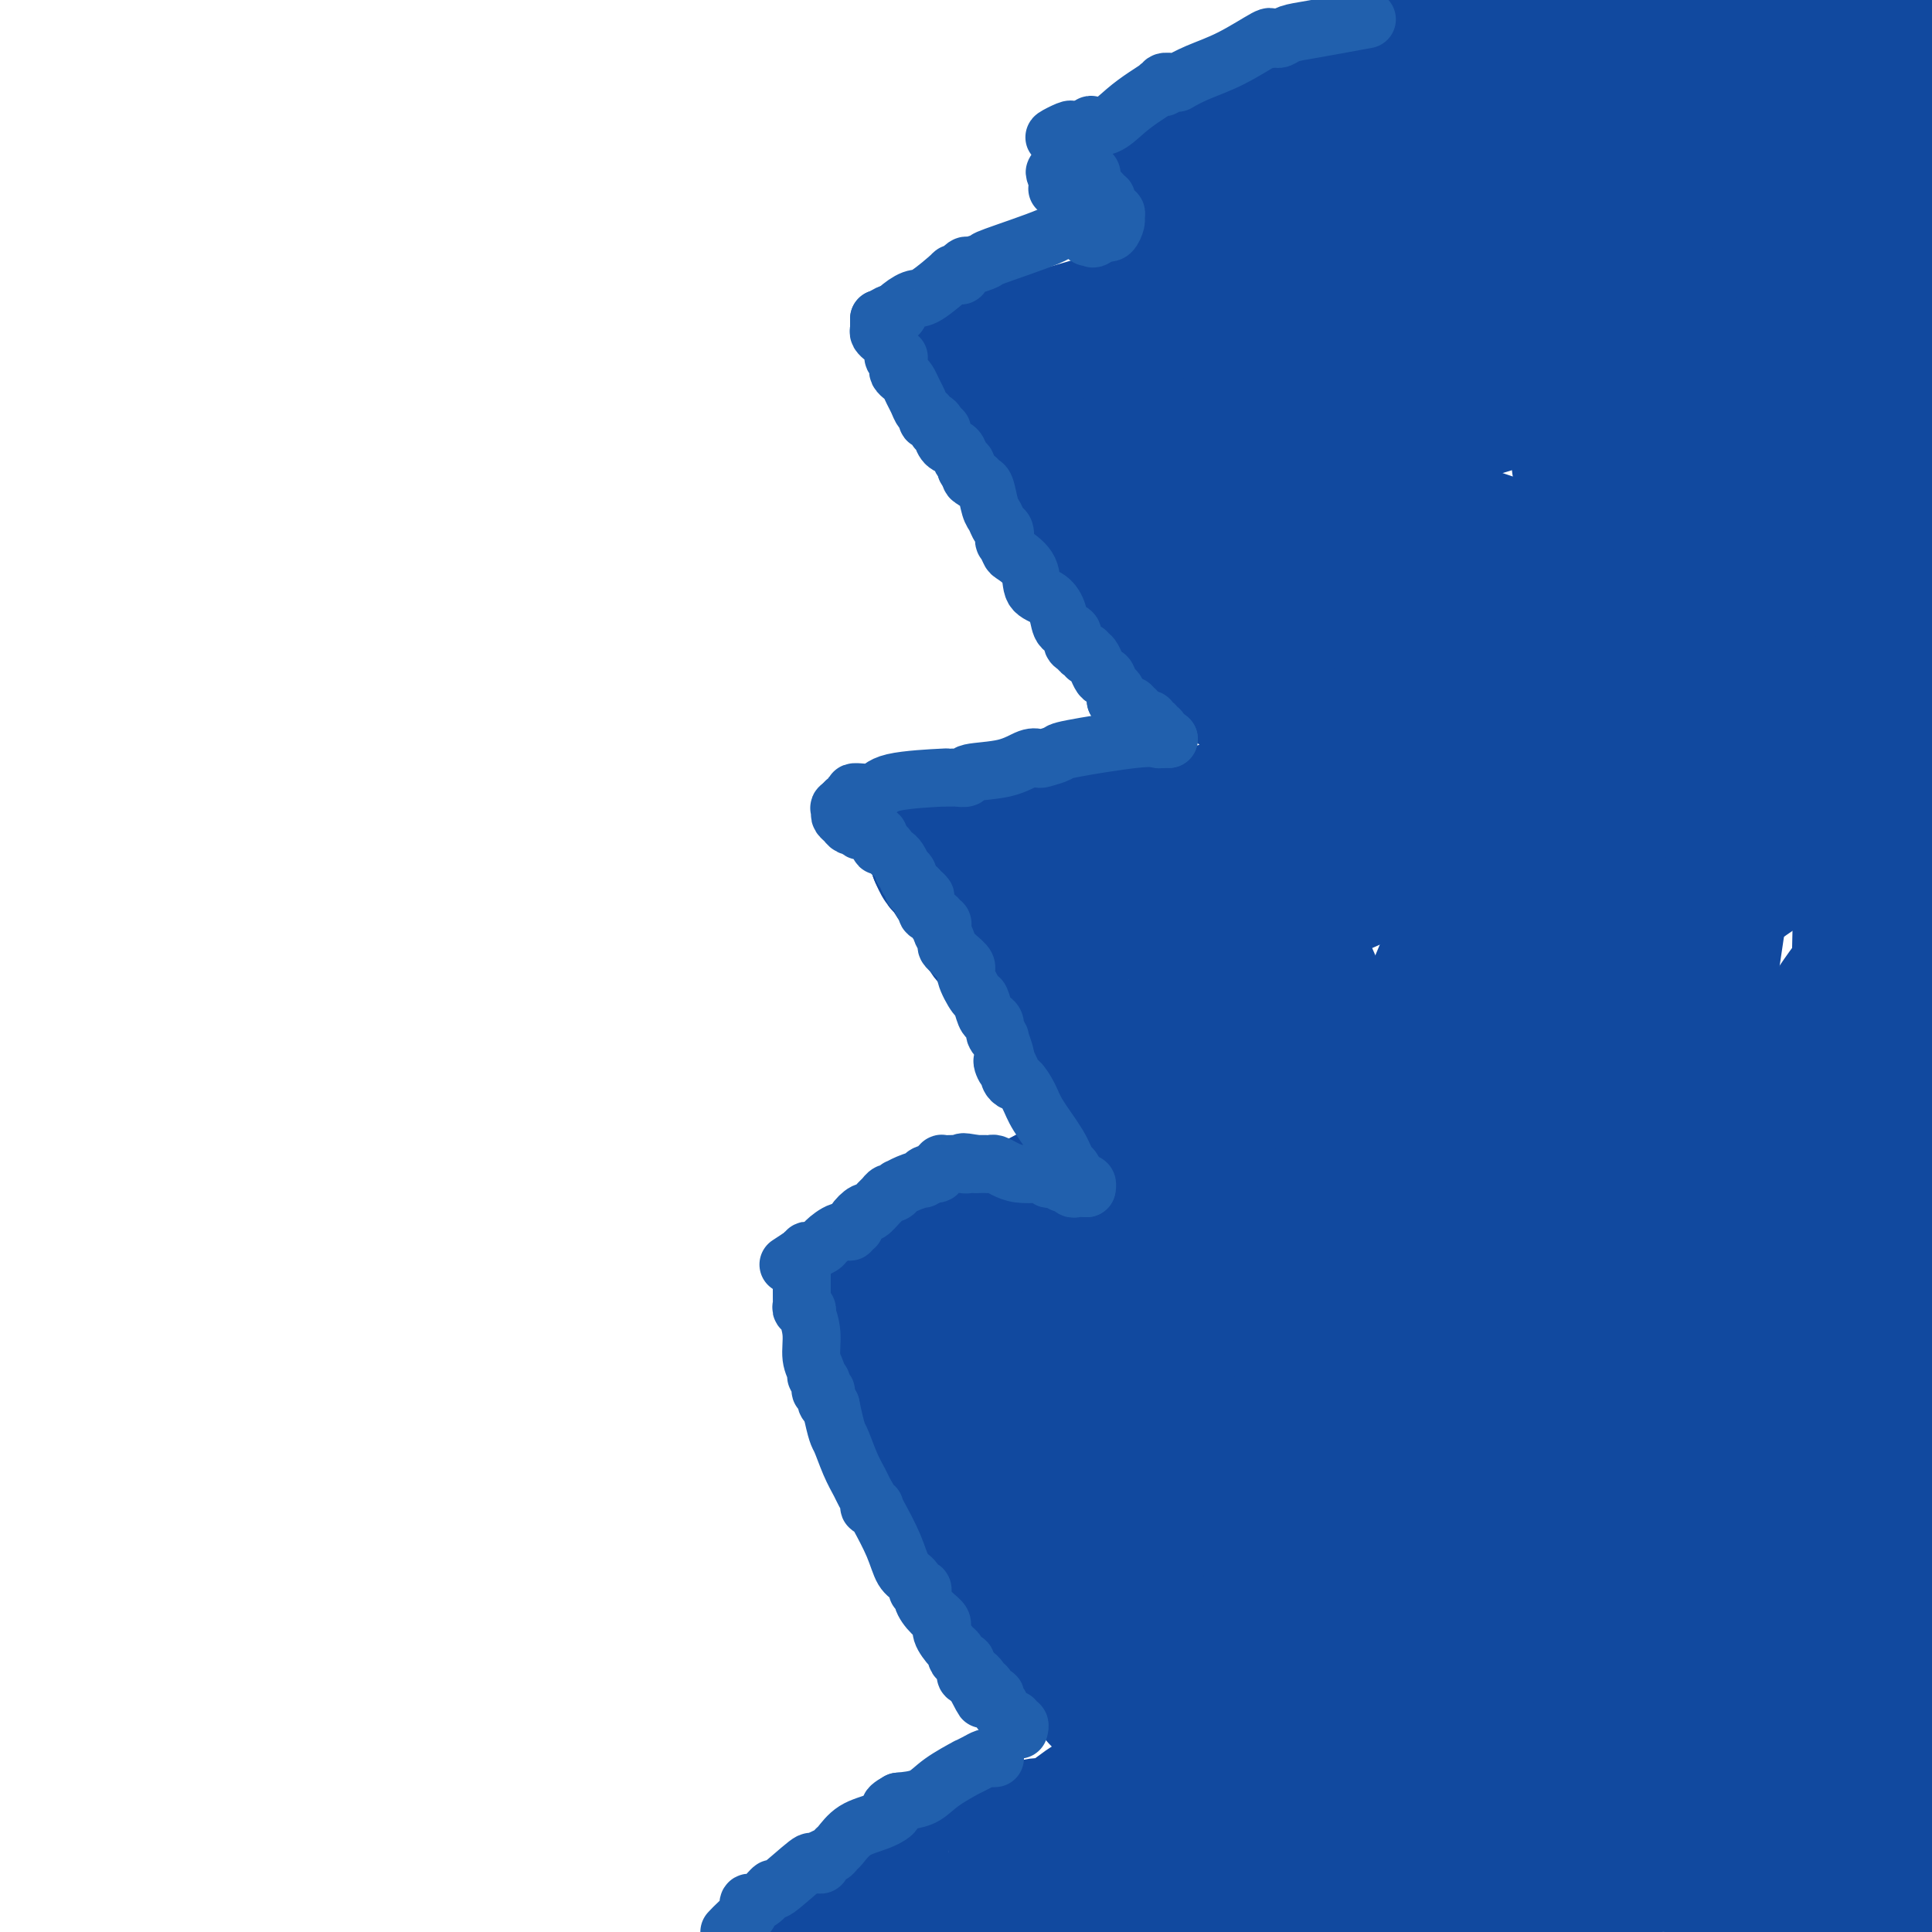 <svg viewBox='0 0 400 400' version='1.1' xmlns='http://www.w3.org/2000/svg' xmlns:xlink='http://www.w3.org/1999/xlink'><g fill='none' stroke='#11499F' stroke-width='28' stroke-linecap='round' stroke-linejoin='round'><path d='M346,27c-2.184,0.752 -4.367,1.504 -8,3c-3.633,1.496 -8.715,3.736 -13,6c-4.285,2.264 -7.774,4.553 -10,6c-2.226,1.447 -3.188,2.052 -5,3c-1.812,0.948 -4.473,2.238 -6,3c-1.527,0.762 -1.920,0.996 -2,1c-0.080,0.004 0.154,-0.222 0,0c-0.154,0.222 -0.696,0.893 -1,1c-0.304,0.107 -0.369,-0.351 -1,0c-0.631,0.351 -1.829,1.512 -3,2c-1.171,0.488 -2.314,0.303 -4,1c-1.686,0.697 -3.913,2.277 -5,3c-1.087,0.723 -1.034,0.590 -2,1c-0.966,0.410 -2.950,1.364 -5,2c-2.050,0.636 -4.164,0.955 -7,2c-2.836,1.045 -6.394,2.815 -10,4c-3.606,1.185 -7.261,1.786 -9,2c-1.739,0.214 -1.564,0.042 -2,0c-0.436,-0.042 -1.483,0.045 -2,0c-0.517,-0.045 -0.503,-0.222 -1,0c-0.497,0.222 -1.505,0.843 -2,1c-0.495,0.157 -0.475,-0.150 -1,0c-0.525,0.150 -1.593,0.758 -3,1c-1.407,0.242 -3.153,0.117 -4,0c-0.847,-0.117 -0.794,-0.228 -2,0c-1.206,0.228 -3.671,0.793 -5,1c-1.329,0.207 -1.521,0.055 -2,0c-0.479,-0.055 -1.244,-0.015 -2,0c-0.756,0.015 -1.502,0.004 -2,0c-0.498,-0.004 -0.749,-0.002 -1,0'/><path d='M226,70c-4.664,0.405 -1.823,-0.084 -1,0c0.823,0.084 -0.372,0.739 -1,1c-0.628,0.261 -0.689,0.126 -1,0c-0.311,-0.126 -0.872,-0.245 -1,0c-0.128,0.245 0.176,0.855 0,1c-0.176,0.145 -0.832,-0.173 -1,0c-0.168,0.173 0.151,0.838 0,1c-0.151,0.162 -0.772,-0.178 -1,0c-0.228,0.178 -0.062,0.873 0,1c0.062,0.127 0.019,-0.316 0,0c-0.019,0.316 -0.015,1.391 0,2c0.015,0.609 0.042,0.754 0,1c-0.042,0.246 -0.153,0.595 0,1c0.153,0.405 0.570,0.867 1,1c0.430,0.133 0.874,-0.064 1,0c0.126,0.064 -0.066,0.390 0,1c0.066,0.610 0.390,1.505 1,2c0.610,0.495 1.504,0.589 2,1c0.496,0.411 0.593,1.138 1,2c0.407,0.862 1.126,1.857 2,3c0.874,1.143 1.905,2.432 3,4c1.095,1.568 2.253,3.414 4,6c1.747,2.586 4.082,5.910 6,8c1.918,2.090 3.419,2.945 5,4c1.581,1.055 3.244,2.308 4,3c0.756,0.692 0.606,0.821 1,1c0.394,0.179 1.332,0.407 2,1c0.668,0.593 1.066,1.551 2,2c0.934,0.449 2.405,0.390 4,1c1.595,0.610 3.313,1.889 5,3c1.687,1.111 3.344,2.056 5,3'/><path d='M269,124c6.143,3.600 7.499,3.599 9,4c1.501,0.401 3.146,1.203 6,2c2.854,0.797 6.917,1.590 9,2c2.083,0.410 2.185,0.436 4,1c1.815,0.564 5.344,1.666 7,2c1.656,0.334 1.438,-0.100 3,0c1.562,0.100 4.904,0.733 7,1c2.096,0.267 2.947,0.166 4,0c1.053,-0.166 2.307,-0.398 4,0c1.693,0.398 3.823,1.427 6,2c2.177,0.573 4.400,0.689 7,1c2.600,0.311 5.575,0.815 7,1c1.425,0.185 1.299,0.050 2,0c0.701,-0.050 2.228,-0.014 3,0c0.772,0.014 0.790,0.007 1,0c0.210,-0.007 0.612,-0.013 1,0c0.388,0.013 0.763,0.046 1,0c0.237,-0.046 0.334,-0.170 1,0c0.666,0.170 1.899,0.634 3,1c1.101,0.366 2.071,0.634 4,1c1.929,0.366 4.816,0.830 6,1c1.184,0.170 0.665,0.046 1,0c0.335,-0.046 1.524,-0.013 2,0c0.476,0.013 0.238,0.007 0,0'/><path d='M367,143c-0.283,-0.145 -0.566,-0.289 -1,1c-0.434,1.289 -1.020,4.013 -3,8c-1.980,3.987 -5.355,9.237 -6,10c-0.645,0.763 1.440,-2.963 -1,0c-2.440,2.963 -9.405,12.614 -14,18c-4.595,5.386 -6.819,6.508 -9,8c-2.181,1.492 -4.317,3.355 -5,4c-0.683,0.645 0.087,0.074 -1,1c-1.087,0.926 -4.031,3.350 -7,6c-2.969,2.650 -5.961,5.528 -8,7c-2.039,1.472 -3.123,1.539 -4,2c-0.877,0.461 -1.548,1.315 -2,2c-0.452,0.685 -0.686,1.201 -4,3c-3.314,1.799 -9.710,4.880 -13,7c-3.290,2.120 -3.474,3.278 -4,4c-0.526,0.722 -1.392,1.008 -3,2c-1.608,0.992 -3.957,2.688 -6,4c-2.043,1.312 -3.781,2.238 -5,3c-1.219,0.762 -1.920,1.361 -3,2c-1.080,0.639 -2.540,1.320 -4,2'/><path d='M264,237c-9.505,5.945 -9.269,5.306 -11,6c-1.731,0.694 -5.429,2.720 -9,5c-3.571,2.280 -7.016,4.815 -9,6c-1.984,1.185 -2.508,1.021 -3,1c-0.492,-0.021 -0.951,0.100 -1,0c-0.049,-0.100 0.311,-0.421 0,0c-0.311,0.421 -1.294,1.583 -2,2c-0.706,0.417 -1.135,0.089 -1,0c0.135,-0.089 0.833,0.063 0,1c-0.833,0.937 -3.196,2.661 -6,5c-2.804,2.339 -6.050,5.292 -9,7c-2.950,1.708 -5.605,2.169 -8,3c-2.395,0.831 -4.529,2.031 -9,3c-4.471,0.969 -11.277,1.705 -14,2c-2.723,0.295 -1.361,0.147 0,0'/><path d='M182,278c0.746,5.405 1.491,10.810 3,16c1.509,5.190 3.781,10.164 5,13c1.219,2.836 1.384,3.533 2,5c0.616,1.467 1.684,3.702 2,5c0.316,1.298 -0.122,1.659 0,2c0.122,0.341 0.802,0.664 1,1c0.198,0.336 -0.085,0.686 0,1c0.085,0.314 0.537,0.593 1,1c0.463,0.407 0.936,0.944 1,1c0.064,0.056 -0.282,-0.368 1,1c1.282,1.368 4.191,4.529 6,7c1.809,2.471 2.518,4.251 6,7c3.482,2.749 9.738,6.467 13,9c3.262,2.533 3.531,3.883 6,6c2.469,2.117 7.137,5.002 10,7c2.863,1.998 3.919,3.110 5,4c1.081,0.890 2.186,1.558 3,2c0.814,0.442 1.336,0.659 2,1c0.664,0.341 1.470,0.806 2,1c0.530,0.194 0.786,0.115 1,0c0.214,-0.115 0.387,-0.268 1,0c0.613,0.268 1.665,0.957 2,1c0.335,0.043 -0.047,-0.559 4,0c4.047,0.559 12.524,2.280 21,4'/><path d='M280,373c8.308,1.491 12.578,1.720 17,2c4.422,0.280 8.997,0.611 14,1c5.003,0.389 10.433,0.836 14,1c3.567,0.164 5.270,0.044 8,0c2.730,-0.044 6.486,-0.012 8,0c1.514,0.012 0.785,0.003 1,0c0.215,-0.003 1.372,0.000 2,0c0.628,-0.000 0.725,-0.004 1,0c0.275,0.004 0.729,0.015 1,0c0.271,-0.015 0.360,-0.057 0,0c-0.360,0.057 -1.170,0.211 1,0c2.170,-0.211 7.321,-0.789 10,-1c2.679,-0.211 2.885,-0.057 4,0c1.115,0.057 3.139,0.015 4,0c0.861,-0.015 0.559,-0.004 1,0c0.441,0.004 1.624,0.001 2,0c0.376,-0.001 -0.056,-0.000 0,0c0.056,0.000 0.600,0.000 1,0c0.400,-0.000 0.656,-0.000 1,0c0.344,0.000 0.774,0.000 1,0c0.226,-0.000 0.246,-0.000 2,0c1.754,0.000 5.241,0.000 10,0c4.759,-0.000 10.788,-0.000 14,0c3.212,0.000 3.606,0.000 4,0'/><path d='M274,372c-0.676,0.560 -1.351,1.119 -2,1c-0.649,-0.119 -1.271,-0.917 -4,0c-2.729,0.917 -7.565,3.550 -11,5c-3.435,1.450 -5.467,1.718 -7,2c-1.533,0.282 -2.565,0.579 -4,1c-1.435,0.421 -3.271,0.965 -6,2c-2.729,1.035 -6.351,2.560 -9,4c-2.649,1.440 -4.326,2.795 -5,3c-0.674,0.205 -0.346,-0.739 -2,0c-1.654,0.739 -5.292,3.160 -8,5c-2.708,1.840 -4.488,3.097 -6,4c-1.512,0.903 -2.756,1.451 -4,2'/><path d='M387,364c-0.333,3.211 -0.666,6.423 0,0c0.666,-6.423 2.329,-22.480 3,-32c0.671,-9.520 0.348,-12.502 0,-20c-0.348,-7.498 -0.721,-19.512 -1,-27c-0.279,-7.488 -0.463,-10.449 -1,-17c-0.537,-6.551 -1.426,-16.690 -2,-25c-0.574,-8.310 -0.833,-14.789 -1,-21c-0.167,-6.211 -0.241,-12.154 0,-24c0.241,-11.846 0.798,-29.595 2,-41c1.202,-11.405 3.050,-16.468 4,-23c0.950,-6.532 1.001,-14.535 1,-18c-0.001,-3.465 -0.056,-2.392 0,-2c0.056,0.392 0.223,0.105 0,0c-0.223,-0.105 -0.834,-0.027 -1,0c-0.166,0.027 0.114,0.003 0,0c-0.114,-0.003 -0.622,0.014 -1,0c-0.378,-0.014 -0.627,-0.059 -1,0c-0.373,0.059 -0.870,0.224 -1,0c-0.130,-0.224 0.107,-0.835 0,-1c-0.107,-0.165 -0.559,0.117 -1,0c-0.441,-0.117 -0.871,-0.633 -1,-1c-0.129,-0.367 0.043,-0.583 0,-1c-0.043,-0.417 -0.303,-1.033 -1,-2c-0.697,-0.967 -1.832,-2.286 -3,-4c-1.168,-1.714 -2.369,-3.823 -3,-5c-0.631,-1.177 -0.691,-1.420 -1,-2c-0.309,-0.580 -0.866,-1.496 -1,-2c-0.134,-0.504 0.156,-0.597 0,-1c-0.156,-0.403 -0.759,-1.115 -1,-2c-0.241,-0.885 -0.121,-1.942 0,-3'/><path d='M376,90c-0.933,-5.889 -0.267,-13.111 0,-16c0.267,-2.889 0.133,-1.444 0,0'/><path d='M355,26c-0.025,0.049 -0.050,0.098 0,0c0.050,-0.098 0.174,-0.344 1,-1c0.826,-0.656 2.356,-1.722 5,-3c2.644,-1.278 6.404,-2.767 12,-5c5.596,-2.233 13.027,-5.209 18,-7c4.973,-1.791 7.486,-2.395 10,-3'/><path d='M397,30c0.672,-0.657 1.345,-1.314 0,0c-1.345,1.314 -4.707,4.598 -16,13c-11.293,8.402 -30.516,21.920 -39,27c-8.484,5.080 -6.230,1.721 -8,2c-1.770,0.279 -7.565,4.197 -10,6c-2.435,1.803 -1.511,1.492 -3,2c-1.489,0.508 -5.389,1.837 -9,3c-3.611,1.163 -6.931,2.162 -10,3c-3.069,0.838 -5.888,1.517 -8,2c-2.112,0.483 -3.518,0.770 -5,1c-1.482,0.230 -3.041,0.401 -5,1c-1.959,0.599 -4.317,1.625 -6,2c-1.683,0.375 -2.689,0.100 -4,0c-1.311,-0.100 -2.926,-0.026 -4,0c-1.074,0.026 -1.608,0.004 -2,0c-0.392,-0.004 -0.641,0.010 -1,0c-0.359,-0.010 -0.828,-0.044 -1,0c-0.172,0.044 -0.046,0.167 0,0c0.046,-0.167 0.012,-0.622 0,-1c-0.012,-0.378 -0.001,-0.679 0,-1c0.001,-0.321 -0.007,-0.664 0,-1c0.007,-0.336 0.029,-0.667 0,-1c-0.029,-0.333 -0.109,-0.667 0,-1c0.109,-0.333 0.406,-0.663 1,-1c0.594,-0.337 1.483,-0.679 2,-1c0.517,-0.321 0.661,-0.619 1,-1c0.339,-0.381 0.874,-0.844 1,-1c0.126,-0.156 -0.159,-0.003 0,0c0.159,0.003 0.760,-0.142 1,0c0.240,0.142 0.120,0.571 0,1'/><path d='M272,84c0.776,-0.128 0.215,0.553 0,1c-0.215,0.447 -0.083,0.660 0,1c0.083,0.340 0.118,0.808 0,1c-0.118,0.192 -0.390,0.107 -1,0c-0.610,-0.107 -1.558,-0.235 -2,0c-0.442,0.235 -0.377,0.832 -2,1c-1.623,0.168 -4.935,-0.095 -7,0c-2.065,0.095 -2.883,0.546 -4,1c-1.117,0.454 -2.534,0.910 -3,1c-0.466,0.090 0.018,-0.187 0,0c-0.018,0.187 -0.538,0.839 -1,1c-0.462,0.161 -0.868,-0.169 -1,0c-0.132,0.169 0.008,0.838 0,1c-0.008,0.162 -0.165,-0.182 0,0c0.165,0.182 0.652,0.892 1,1c0.348,0.108 0.558,-0.384 1,0c0.442,0.384 1.115,1.646 2,2c0.885,0.354 1.980,-0.199 6,1c4.020,1.199 10.963,4.150 16,6c5.037,1.850 8.168,2.597 13,4c4.832,1.403 11.363,3.460 16,5c4.637,1.540 7.378,2.562 10,3c2.622,0.438 5.126,0.292 8,1c2.874,0.708 6.119,2.270 8,3c1.881,0.730 2.397,0.626 4,1c1.603,0.374 4.291,1.224 6,2c1.709,0.776 2.437,1.476 4,2c1.563,0.524 3.959,0.872 5,1c1.041,0.128 0.726,0.037 1,0c0.274,-0.037 1.137,-0.018 2,0'/><path d='M354,124c16.174,4.949 5.108,1.322 1,0c-4.108,-1.322 -1.258,-0.338 0,0c1.258,0.338 0.925,0.031 1,0c0.075,-0.031 0.557,0.216 1,0c0.443,-0.216 0.845,-0.895 1,-1c0.155,-0.105 0.063,0.362 0,0c-0.063,-0.362 -0.097,-1.554 0,-2c0.097,-0.446 0.327,-0.145 0,-1c-0.327,-0.855 -1.209,-2.866 -2,-4c-0.791,-1.134 -1.492,-1.393 -2,-2c-0.508,-0.607 -0.823,-1.564 -3,-5c-2.177,-3.436 -6.216,-9.351 -9,-13c-2.784,-3.649 -4.315,-5.032 -7,-8c-2.685,-2.968 -6.526,-7.521 -9,-10c-2.474,-2.479 -3.582,-2.883 -6,-4c-2.418,-1.117 -6.148,-2.948 -8,-4c-1.852,-1.052 -1.828,-1.325 -3,-2c-1.172,-0.675 -3.542,-1.753 -5,-2c-1.458,-0.247 -2.004,0.336 -3,0c-0.996,-0.336 -2.443,-1.593 -4,-2c-1.557,-0.407 -3.226,0.034 -4,0c-0.774,-0.034 -0.655,-0.545 -1,-1c-0.345,-0.455 -1.154,-0.855 -2,-1c-0.846,-0.145 -1.729,-0.036 -2,0c-0.271,0.036 0.072,-0.001 0,0c-0.072,0.001 -0.558,0.039 -1,0c-0.442,-0.039 -0.841,-0.154 -1,0c-0.159,0.154 -0.080,0.577 0,1'/><path d='M286,63c-2.576,-0.457 -0.017,-0.098 1,0c1.017,0.098 0.491,-0.065 1,0c0.509,0.065 2.053,0.357 5,1c2.947,0.643 7.298,1.636 12,2c4.702,0.364 9.756,0.098 15,0c5.244,-0.098 10.680,-0.027 13,0c2.320,0.027 1.525,0.011 2,0c0.475,-0.011 2.220,-0.017 3,0c0.780,0.017 0.595,0.055 1,0c0.405,-0.055 1.401,-0.204 3,-1c1.599,-0.796 3.801,-2.238 8,-4c4.199,-1.762 10.396,-3.844 14,-5c3.604,-1.156 4.616,-1.385 6,-2c1.384,-0.615 3.142,-1.615 4,-2c0.858,-0.385 0.818,-0.156 1,0c0.182,0.156 0.587,0.241 1,0c0.413,-0.241 0.834,-0.806 1,-1c0.166,-0.194 0.079,-0.018 0,0c-0.079,0.018 -0.148,-0.121 -1,0c-0.852,0.121 -2.486,0.502 -4,1c-1.514,0.498 -2.907,1.113 -5,2c-2.093,0.887 -4.885,2.046 -7,3c-2.115,0.954 -3.551,1.702 -5,2c-1.449,0.298 -2.910,0.146 -6,2c-3.090,1.854 -7.808,5.713 -11,8c-3.192,2.287 -4.860,3.000 -7,4c-2.140,1.000 -4.754,2.286 -6,3c-1.246,0.714 -1.123,0.857 -1,1'/><path d='M324,77c-4.276,2.705 -2.466,1.468 -2,1c0.466,-0.468 -0.411,-0.167 -1,0c-0.589,0.167 -0.890,0.201 -1,0c-0.110,-0.201 -0.028,-0.635 0,-1c0.028,-0.365 0.003,-0.660 0,-1c-0.003,-0.340 0.017,-0.724 0,-1c-0.017,-0.276 -0.072,-0.443 0,-1c0.072,-0.557 0.269,-1.504 1,-3c0.731,-1.496 1.996,-3.541 3,-5c1.004,-1.459 1.747,-2.331 3,-4c1.253,-1.669 3.014,-4.136 4,-6c0.986,-1.864 1.195,-3.126 2,-4c0.805,-0.874 2.204,-1.362 3,-2c0.796,-0.638 0.987,-1.428 1,-2c0.013,-0.572 -0.151,-0.927 0,-1c0.151,-0.073 0.619,0.137 1,0c0.381,-0.137 0.677,-0.622 1,-1c0.323,-0.378 0.675,-0.649 1,-1c0.325,-0.351 0.623,-0.783 1,-1c0.377,-0.217 0.832,-0.220 1,0c0.168,0.220 0.048,0.664 0,1c-0.048,0.336 -0.025,0.565 0,1c0.025,0.435 0.054,1.078 0,2c-0.054,0.922 -0.189,2.125 -1,4c-0.811,1.875 -2.298,4.423 -3,7c-0.702,2.577 -0.617,5.183 -1,7c-0.383,1.817 -1.232,2.843 -2,4c-0.768,1.157 -1.453,2.444 -2,3c-0.547,0.556 -0.955,0.380 -1,1c-0.045,0.620 0.273,2.034 0,3c-0.273,0.966 -1.136,1.483 -2,2'/><path d='M330,79c-1.018,2.345 -0.062,1.709 0,2c0.062,0.291 -0.768,1.510 -1,2c-0.232,0.490 0.134,0.250 0,1c-0.134,0.750 -0.768,2.491 -1,3c-0.232,0.509 -0.061,-0.213 0,0c0.061,0.213 0.013,1.363 0,2c-0.013,0.637 0.011,0.762 0,1c-0.011,0.238 -0.055,0.589 0,1c0.055,0.411 0.211,0.884 0,1c-0.211,0.116 -0.789,-0.123 -1,0c-0.211,0.123 -0.057,0.608 0,1c0.057,0.392 0.016,0.692 0,1c-0.016,0.308 -0.007,0.624 0,1c0.007,0.376 0.013,0.811 0,1c-0.013,0.189 -0.046,0.131 0,0c0.046,-0.131 0.172,-0.337 1,0c0.828,0.337 2.357,1.215 4,2c1.643,0.785 3.400,1.475 5,2c1.600,0.525 3.044,0.885 5,1c1.956,0.115 4.423,-0.015 6,0c1.577,0.015 2.263,0.174 3,0c0.737,-0.174 1.526,-0.682 2,-1c0.474,-0.318 0.632,-0.446 1,-1c0.368,-0.554 0.945,-1.534 1,-2c0.055,-0.466 -0.413,-0.419 0,-1c0.413,-0.581 1.706,-1.791 3,-3'/><path d='M358,93c1.483,-1.308 1.689,-0.577 2,-1c0.311,-0.423 0.727,-2.000 1,-3c0.273,-1.000 0.403,-1.423 1,-2c0.597,-0.577 1.662,-1.310 2,-2c0.338,-0.690 -0.050,-1.338 0,-2c0.050,-0.662 0.537,-1.337 1,-2c0.463,-0.663 0.900,-1.313 1,-2c0.100,-0.687 -0.139,-1.409 0,-2c0.139,-0.591 0.655,-1.050 2,-3c1.345,-1.950 3.520,-5.392 5,-7c1.480,-1.608 2.266,-1.384 4,-3c1.734,-1.616 4.416,-5.074 6,-7c1.584,-1.926 2.071,-2.321 3,-3c0.929,-0.679 2.302,-1.643 3,-2c0.698,-0.357 0.723,-0.106 1,0c0.277,0.106 0.806,0.069 1,0c0.194,-0.069 0.052,-0.170 0,0c-0.052,0.170 -0.014,0.611 0,1c0.014,0.389 0.005,0.727 0,1c-0.005,0.273 -0.005,0.482 0,1c0.005,0.518 0.015,1.345 0,2c-0.015,0.655 -0.057,1.139 0,2c0.057,0.861 0.211,2.098 0,3c-0.211,0.902 -0.789,1.467 -1,2c-0.211,0.533 -0.057,1.032 0,2c0.057,0.968 0.015,2.404 0,3c-0.015,0.596 -0.004,0.353 0,1c0.004,0.647 0.001,2.185 0,3c-0.001,0.815 -0.001,0.908 0,1'/><path d='M390,74c0.155,3.975 0.041,2.913 0,3c-0.041,0.087 -0.011,1.322 0,2c0.011,0.678 0.002,0.799 0,1c-0.002,0.201 0.003,0.484 0,1c-0.003,0.516 -0.015,1.266 0,2c0.015,0.734 0.056,1.451 0,2c-0.056,0.549 -0.211,0.931 0,1c0.211,0.069 0.788,-0.174 1,0c0.212,0.174 0.061,0.764 0,1c-0.061,0.236 -0.030,0.118 0,0'/><path d='M391,87c-0.197,-0.094 -0.393,-0.189 -1,0c-0.607,0.189 -1.624,0.661 -1,0c0.624,-0.661 2.891,-2.453 0,0c-2.891,2.453 -10.939,9.153 -16,13c-5.061,3.847 -7.134,4.842 -9,6c-1.866,1.158 -3.526,2.480 -4,3c-0.474,0.520 0.238,0.237 0,0c-0.238,-0.237 -1.425,-0.429 -2,0c-0.575,0.429 -0.539,1.481 0,1c0.539,-0.481 1.581,-2.493 -2,0c-3.581,2.493 -11.785,9.490 -17,13c-5.215,3.510 -7.439,3.532 -9,4c-1.561,0.468 -2.458,1.382 -3,2c-0.542,0.618 -0.730,0.942 -1,1c-0.270,0.058 -0.621,-0.149 -1,0c-0.379,0.149 -0.787,0.653 -1,1c-0.213,0.347 -0.232,0.536 0,0c0.232,-0.536 0.716,-1.798 -2,0c-2.716,1.798 -8.633,6.657 -12,9c-3.367,2.343 -4.183,2.172 -5,2'/><path d='M305,142c-13.980,8.680 -5.930,2.881 -3,1c2.930,-1.881 0.740,0.156 0,1c-0.740,0.844 -0.031,0.496 -1,1c-0.969,0.504 -3.615,1.862 -6,3c-2.385,1.138 -4.508,2.058 -6,3c-1.492,0.942 -2.353,1.905 -3,2c-0.647,0.095 -1.079,-0.680 -2,0c-0.921,0.680 -2.332,2.814 -4,4c-1.668,1.186 -3.593,1.422 -5,2c-1.407,0.578 -2.296,1.497 -3,2c-0.704,0.503 -1.222,0.591 -2,1c-0.778,0.409 -1.814,1.139 -4,2c-2.186,0.861 -5.521,1.852 -7,3c-1.479,1.148 -1.101,2.454 -2,3c-0.899,0.546 -3.074,0.334 -5,1c-1.926,0.666 -3.601,2.211 -5,3c-1.399,0.789 -2.521,0.824 -3,1c-0.479,0.176 -0.313,0.495 -1,1c-0.687,0.505 -2.225,1.197 -4,2c-1.775,0.803 -3.786,1.717 -5,2c-1.214,0.283 -1.631,-0.064 -2,0c-0.369,0.064 -0.691,0.538 -1,1c-0.309,0.462 -0.605,0.912 -1,1c-0.395,0.088 -0.891,-0.188 -1,0c-0.109,0.188 0.167,0.838 0,1c-0.167,0.162 -0.777,-0.164 -1,0c-0.223,0.164 -0.060,0.817 0,1c0.060,0.183 0.016,-0.105 0,0c-0.016,0.105 -0.005,0.601 0,1c0.005,0.399 0.002,0.699 0,1'/><path d='M228,186c-0.534,1.017 -0.368,1.061 0,1c0.368,-0.061 0.938,-0.227 1,0c0.062,0.227 -0.383,0.848 0,1c0.383,0.152 1.594,-0.163 2,0c0.406,0.163 0.007,0.804 0,1c-0.007,0.196 0.380,-0.053 1,0c0.620,0.053 1.474,0.410 2,1c0.526,0.590 0.722,1.414 1,2c0.278,0.586 0.636,0.933 1,1c0.364,0.067 0.734,-0.146 1,0c0.266,0.146 0.427,0.652 1,1c0.573,0.348 1.559,0.540 2,1c0.441,0.460 0.336,1.190 1,2c0.664,0.810 2.097,1.701 3,3c0.903,1.299 1.278,3.005 2,4c0.722,0.995 1.793,1.277 2,2c0.207,0.723 -0.450,1.886 0,3c0.450,1.114 2.006,2.181 3,3c0.994,0.819 1.425,1.392 2,2c0.575,0.608 1.293,1.251 2,2c0.707,0.749 1.404,1.604 2,2c0.596,0.396 1.092,0.333 2,1c0.908,0.667 2.227,2.066 3,3c0.773,0.934 0.999,1.405 2,2c1.001,0.595 2.776,1.314 4,2c1.224,0.686 1.895,1.338 3,2c1.105,0.662 2.644,1.332 4,2c1.356,0.668 2.530,1.334 4,2c1.470,0.666 3.235,1.333 5,2'/><path d='M284,234c4.505,2.734 2.268,1.570 2,1c-0.268,-0.570 1.435,-0.544 2,0c0.565,0.544 -0.007,1.607 0,2c0.007,0.393 0.593,0.118 1,0c0.407,-0.118 0.634,-0.078 1,0c0.366,0.078 0.871,0.195 1,0c0.129,-0.195 -0.117,-0.701 0,-1c0.117,-0.299 0.595,-0.391 1,-1c0.405,-0.609 0.735,-1.734 1,-3c0.265,-1.266 0.465,-2.672 1,-4c0.535,-1.328 1.406,-2.579 2,-5c0.594,-2.421 0.911,-6.013 1,-8c0.089,-1.987 -0.051,-2.368 0,-4c0.051,-1.632 0.294,-4.514 0,-5c-0.294,-0.486 -1.126,1.425 2,-6c3.126,-7.425 10.210,-24.186 14,-32c3.790,-7.814 4.287,-6.680 5,-7c0.713,-0.320 1.642,-2.092 2,-3c0.358,-0.908 0.145,-0.951 0,-1c-0.145,-0.049 -0.223,-0.106 0,0c0.223,0.106 0.748,0.373 1,0c0.252,-0.373 0.230,-1.385 1,-2c0.770,-0.615 2.332,-0.832 5,-3c2.668,-2.168 6.444,-6.286 8,-8c1.556,-1.714 0.894,-1.024 4,-4c3.106,-2.976 9.982,-9.618 17,-16c7.018,-6.382 14.180,-12.504 17,-15c2.820,-2.496 1.298,-1.364 1,-1c-0.298,0.364 0.629,-0.039 1,0c0.371,0.039 0.185,0.519 0,1'/><path d='M375,109c8.078,-6.520 1.774,0.179 -2,5c-3.774,4.821 -5.017,7.764 -6,10c-0.983,2.236 -1.705,3.765 -3,5c-1.295,1.235 -3.162,2.177 -4,3c-0.838,0.823 -0.646,1.527 -1,2c-0.354,0.473 -1.252,0.716 -2,1c-0.748,0.284 -1.345,0.611 -2,1c-0.655,0.389 -1.369,0.840 -2,1c-0.631,0.160 -1.180,0.029 -4,2c-2.820,1.971 -7.912,6.044 -14,10c-6.088,3.956 -13.173,7.794 -20,12c-6.827,4.206 -13.397,8.781 -18,12c-4.603,3.219 -7.239,5.083 -11,7c-3.761,1.917 -8.646,3.887 -11,5c-2.354,1.113 -2.176,1.370 -3,2c-0.824,0.630 -2.651,1.633 -4,2c-1.349,0.367 -2.220,0.098 -3,0c-0.780,-0.098 -1.467,-0.026 -2,0c-0.533,0.026 -0.911,0.007 -1,0c-0.089,-0.007 0.110,-0.002 0,0c-0.110,0.002 -0.528,0.001 -1,0c-0.472,-0.001 -0.999,-0.000 -1,0c-0.001,0.000 0.525,0.000 1,0c0.475,-0.000 0.901,-0.000 1,0c0.099,0.000 -0.127,0.000 0,0c0.127,-0.000 0.608,-0.000 1,0c0.392,0.000 0.696,0.000 1,0'/><path d='M264,189c-2.998,1.545 0.507,0.907 2,1c1.493,0.093 0.974,0.919 2,4c1.026,3.081 3.595,8.419 5,12c1.405,3.581 1.644,5.404 2,7c0.356,1.596 0.827,2.964 1,4c0.173,1.036 0.046,1.741 0,2c-0.046,0.259 -0.013,0.074 0,0c0.013,-0.074 0.007,-0.037 0,0'/><path d='M222,292c0.012,0.502 0.024,1.004 0,2c-0.024,0.996 -0.084,2.485 0,4c0.084,1.515 0.313,3.057 1,6c0.687,2.943 1.831,7.286 3,12c1.169,4.714 2.363,9.798 3,12c0.637,2.202 0.717,1.523 1,2c0.283,0.477 0.769,2.109 1,3c0.231,0.891 0.206,1.042 0,1c-0.206,-0.042 -0.593,-0.276 -1,-1c-0.407,-0.724 -0.833,-1.937 -1,-2c-0.167,-0.063 -0.076,1.025 -1,0c-0.924,-1.025 -2.863,-4.164 -4,-6c-1.137,-1.836 -1.470,-2.368 -3,-4c-1.530,-1.632 -4.255,-4.365 -6,-6c-1.745,-1.635 -2.508,-2.171 -4,-4c-1.492,-1.829 -3.712,-4.951 -5,-7c-1.288,-2.049 -1.644,-3.024 -2,-4'/><path d='M204,300c-4.283,-5.393 -1.490,-2.377 -1,-2c0.490,0.377 -1.322,-1.886 -2,-3c-0.678,-1.114 -0.223,-1.080 0,-1c0.223,0.080 0.213,0.207 0,0c-0.213,-0.207 -0.628,-0.747 0,-1c0.628,-0.253 2.299,-0.217 3,0c0.701,0.217 0.432,0.617 1,1c0.568,0.383 1.975,0.749 4,1c2.025,0.251 4.670,0.388 6,1c1.330,0.612 1.346,1.700 16,2c14.654,0.300 43.945,-0.189 65,-2c21.055,-1.811 33.873,-4.946 52,-10c18.127,-5.054 41.564,-12.027 65,-19'/><path d='M378,172c1.275,-0.723 2.551,-1.445 0,0c-2.551,1.445 -8.927,5.058 -16,10c-7.073,4.942 -14.841,11.214 -20,15c-5.159,3.786 -7.708,5.086 -11,8c-3.292,2.914 -7.328,7.443 -10,11c-2.672,3.557 -3.979,6.143 -5,9c-1.021,2.857 -1.757,5.984 -2,9c-0.243,3.016 0.006,5.919 0,8c-0.006,2.081 -0.266,3.339 0,7c0.266,3.661 1.058,9.724 2,14c0.942,4.276 2.033,6.766 5,12c2.967,5.234 7.811,13.212 11,19c3.189,5.788 4.725,9.385 8,15c3.275,5.615 8.291,13.247 11,17c2.709,3.753 3.111,3.628 4,4c0.889,0.372 2.263,1.242 3,2c0.737,0.758 0.836,1.404 1,2c0.164,0.596 0.392,1.140 1,0c0.608,-1.140 1.596,-3.965 1,-1c-0.596,2.965 -2.776,11.721 2,-3c4.776,-14.721 16.507,-52.920 24,-84c7.493,-31.080 10.746,-55.040 14,-79'/><path d='M397,97c0.105,-0.010 0.210,-0.019 0,0c-0.210,0.019 -0.736,0.068 -1,0c-0.264,-0.068 -0.267,-0.252 -1,0c-0.733,0.252 -2.196,0.942 -3,2c-0.804,1.058 -0.947,2.484 -3,5c-2.053,2.516 -6.014,6.120 -15,30c-8.986,23.880 -22.996,68.035 -30,101c-7.004,32.965 -7.001,54.741 -7,65c0.001,10.259 0.001,9.001 0,9c-0.001,-0.001 -0.001,1.255 0,2c0.001,0.745 0.003,0.980 0,1c-0.003,0.020 -0.012,-0.175 0,0c0.012,0.175 0.046,0.721 0,0c-0.046,-0.721 -0.170,-2.708 2,6c2.170,8.708 6.634,28.110 10,42c3.366,13.890 5.633,22.266 7,27c1.367,4.734 1.833,5.826 2,6c0.167,0.174 0.035,-0.568 0,-1c-0.035,-0.432 0.025,-0.553 0,-1c-0.025,-0.447 -0.137,-1.220 -3,-17c-2.863,-15.780 -8.476,-46.568 -13,-73c-4.524,-26.432 -7.959,-48.510 -10,-59c-2.041,-10.490 -2.689,-9.394 -4,-10c-1.311,-0.606 -3.284,-2.915 -4,-4c-0.716,-1.085 -0.175,-0.946 0,-1c0.175,-0.054 -0.017,-0.302 -1,0c-0.983,0.302 -2.758,1.153 -4,1c-1.242,-0.153 -1.950,-1.310 -6,2c-4.050,3.310 -11.443,11.089 -16,16c-4.557,4.911 -6.279,6.956 -8,9'/><path d='M289,255c-4.327,4.711 -3.143,3.987 -3,4c0.143,0.013 -0.754,0.763 -2,3c-1.246,2.237 -2.841,5.961 -4,8c-1.159,2.039 -1.882,2.393 -2,3c-0.118,0.607 0.368,1.465 0,2c-0.368,0.535 -1.591,0.745 -2,1c-0.409,0.255 -0.003,0.555 0,1c0.003,0.445 -0.397,1.033 -1,2c-0.603,0.967 -1.410,2.311 -3,4c-1.590,1.689 -3.963,3.722 -5,5c-1.037,1.278 -0.736,1.800 -1,2c-0.264,0.200 -1.091,0.076 -2,0c-0.909,-0.076 -1.899,-0.106 -2,0c-0.101,0.106 0.686,0.348 0,0c-0.686,-0.348 -2.845,-1.286 -4,-2c-1.155,-0.714 -1.305,-1.203 -3,-3c-1.695,-1.797 -4.937,-4.901 -7,-7c-2.063,-2.099 -2.949,-3.193 -4,-4c-1.051,-0.807 -2.267,-1.326 -3,-2c-0.733,-0.674 -0.982,-1.502 -1,-2c-0.018,-0.498 0.195,-0.666 0,-1c-0.195,-0.334 -0.800,-0.835 -1,-1c-0.200,-0.165 0.003,0.004 0,0c-0.003,-0.004 -0.212,-0.182 0,0c0.212,0.182 0.844,0.726 1,1c0.156,0.274 -0.164,0.280 0,1c0.164,0.720 0.813,2.155 1,2c0.187,-0.155 -0.090,-1.902 2,3c2.090,4.902 6.545,16.451 11,28'/><path d='M254,303c6.489,17.022 15.711,42.578 24,61c8.289,18.422 15.644,29.711 23,41'/><path d='M268,342c-0.364,-0.285 -0.727,-0.571 -1,0c-0.273,0.571 -0.455,1.998 -1,3c-0.545,1.002 -1.455,1.578 -2,2c-0.545,0.422 -0.727,0.689 -1,1c-0.273,0.311 -0.638,0.664 -1,1c-0.362,0.336 -0.723,0.654 -1,1c-0.277,0.346 -0.472,0.719 -1,1c-0.528,0.281 -1.388,0.471 -2,1c-0.612,0.529 -0.974,1.397 -1,2c-0.026,0.603 0.284,0.939 0,1c-0.284,0.061 -1.162,-0.155 -2,0c-0.838,0.155 -1.636,0.679 -2,0c-0.364,-0.679 -0.294,-2.563 -1,-4c-0.706,-1.437 -2.189,-2.426 -3,-4c-0.811,-1.574 -0.949,-3.731 -1,-5c-0.051,-1.269 -0.015,-1.648 0,-2c0.015,-0.352 0.007,-0.676 0,-1'/><path d='M248,339c-0.778,-2.698 -0.222,-1.444 0,-1c0.222,0.444 0.111,0.079 0,0c-0.111,-0.079 -0.222,0.127 0,0c0.222,-0.127 0.777,-0.589 1,0c0.223,0.589 0.115,2.229 0,3c-0.115,0.771 -0.238,0.672 0,1c0.238,0.328 0.836,1.083 1,2c0.164,0.917 -0.108,1.996 0,3c0.108,1.004 0.594,1.934 1,3c0.406,1.066 0.732,2.270 1,3c0.268,0.730 0.479,0.986 1,3c0.521,2.014 1.351,5.785 2,8c0.649,2.215 1.116,2.874 2,5c0.884,2.126 2.183,5.720 3,8c0.817,2.280 1.151,3.244 2,5c0.849,1.756 2.212,4.302 3,6c0.788,1.698 0.999,2.548 1,3c0.001,0.452 -0.210,0.505 0,1c0.210,0.495 0.840,1.432 1,2c0.160,0.568 -0.149,0.768 0,1c0.149,0.232 0.757,0.495 1,2c0.243,1.505 0.122,4.253 0,7'/><path d='M268,399c-1.412,4.186 -2.823,8.373 0,0c2.823,-8.373 9.881,-29.305 14,-41c4.119,-11.695 5.298,-14.153 6,-16c0.702,-1.847 0.928,-3.083 1,-4c0.072,-0.917 -0.010,-1.513 0,-2c0.010,-0.487 0.112,-0.863 0,-1c-0.112,-0.137 -0.439,-0.035 -1,0c-0.561,0.035 -1.356,0.004 -2,0c-0.644,-0.004 -1.139,0.019 -2,0c-0.861,-0.019 -2.090,-0.082 -4,1c-1.910,1.082 -4.503,3.307 -6,5c-1.497,1.693 -1.898,2.854 -4,6c-2.102,3.146 -5.904,8.276 -8,12c-2.096,3.724 -2.488,6.041 -4,10c-1.512,3.959 -4.146,9.560 -7,18c-2.854,8.440 -5.927,19.720 -9,31'/><path d='M248,398c-0.425,0.908 -0.851,1.815 0,0c0.851,-1.815 2.977,-6.354 16,-26c13.023,-19.646 36.943,-54.400 52,-75c15.057,-20.600 21.250,-27.046 30,-39c8.750,-11.954 20.058,-29.416 27,-39c6.942,-9.584 9.520,-11.289 11,-13c1.480,-1.711 1.863,-3.429 2,-4c0.137,-0.571 0.029,0.005 0,0c-0.029,-0.005 0.022,-0.591 0,-1c-0.022,-0.409 -0.117,-0.639 0,-1c0.117,-0.361 0.447,-0.851 -1,1c-1.447,1.851 -4.669,6.045 -7,10c-2.331,3.955 -3.769,7.671 -5,10c-1.231,2.329 -2.253,3.273 -6,12c-3.747,8.727 -10.219,25.239 -15,39c-4.781,13.761 -7.870,24.772 -11,38c-3.130,13.228 -6.302,28.672 -8,37c-1.698,8.328 -1.922,9.539 -2,11c-0.078,1.461 -0.010,3.171 0,4c0.010,0.829 -0.040,0.776 0,1c0.040,0.224 0.168,0.726 0,2c-0.168,1.274 -0.633,3.321 -1,8c-0.367,4.679 -0.637,11.991 -1,17c-0.363,5.009 -0.818,7.717 -1,9c-0.182,1.283 -0.091,1.142 0,1'/><path d='M327,336c-0.332,0.446 -0.664,0.891 -1,1c-0.336,0.109 -0.676,-0.119 -1,0c-0.324,0.119 -0.631,0.587 -1,1c-0.369,0.413 -0.800,0.773 -2,0c-1.200,-0.773 -3.169,-2.677 -5,-5c-1.831,-2.323 -3.524,-5.063 -5,-8c-1.476,-2.937 -2.735,-6.069 -4,-9c-1.265,-2.931 -2.536,-5.661 -3,-7c-0.464,-1.339 -0.120,-1.287 0,-2c0.120,-0.713 0.017,-2.192 0,-3c-0.017,-0.808 0.052,-0.945 0,-1c-0.052,-0.055 -0.223,-0.027 0,0c0.223,0.027 0.841,0.055 1,0c0.159,-0.055 -0.143,-0.192 0,2c0.143,2.192 0.729,6.715 1,10c0.271,3.285 0.227,5.334 1,9c0.773,3.666 2.362,8.948 3,13c0.638,4.052 0.325,6.872 1,12c0.675,5.128 2.337,12.564 4,20'/><path d='M316,369c2.171,10.869 2.098,5.542 2,4c-0.098,-1.542 -0.223,0.700 0,2c0.223,1.300 0.792,1.659 1,2c0.208,0.341 0.055,0.663 0,1c-0.055,0.337 -0.011,0.689 0,1c0.011,0.311 -0.010,0.582 0,1c0.010,0.418 0.052,0.984 0,1c-0.052,0.016 -0.198,-0.518 0,-1c0.198,-0.482 0.740,-0.912 1,-1c0.260,-0.088 0.239,0.165 1,0c0.761,-0.165 2.305,-0.749 3,-1c0.695,-0.251 0.543,-0.169 3,0c2.457,0.169 7.525,0.427 12,1c4.475,0.573 8.359,1.463 12,2c3.641,0.537 7.040,0.721 9,1c1.960,0.279 2.482,0.652 3,1c0.518,0.348 1.031,0.671 2,1c0.969,0.329 2.394,0.666 3,1c0.606,0.334 0.394,0.667 1,1c0.606,0.333 2.030,0.667 3,1c0.970,0.333 1.485,0.667 2,1'/><path d='M374,388c2.571,1.033 1.998,0.616 2,1c0.002,0.384 0.578,1.571 1,2c0.422,0.429 0.692,0.101 1,0c0.308,-0.101 0.656,0.026 1,0c0.344,-0.026 0.683,-0.203 1,0c0.317,0.203 0.611,0.788 1,1c0.389,0.212 0.874,0.053 1,0c0.126,-0.053 -0.107,-0.000 0,0c0.107,0.000 0.555,-0.053 1,0c0.445,0.053 0.889,0.210 1,0c0.111,-0.210 -0.110,-0.788 0,-1c0.110,-0.212 0.553,-0.056 1,0c0.447,0.056 0.899,0.014 1,0c0.101,-0.014 -0.150,0.002 0,0c0.150,-0.002 0.700,-0.021 1,0c0.300,0.021 0.350,0.083 2,0c1.650,-0.083 4.900,-0.309 10,0c5.100,0.309 12.050,1.155 19,2'/><path d='M360,395c0.468,0.483 0.936,0.967 0,0c-0.936,-0.967 -3.276,-3.383 -5,-5c-1.724,-1.617 -2.832,-2.433 -4,-3c-1.168,-0.567 -2.396,-0.883 -3,-1c-0.604,-0.117 -0.585,-0.033 -1,0c-0.415,0.033 -1.265,0.016 -2,0c-0.735,-0.016 -1.356,-0.030 -2,0c-0.644,0.030 -1.311,0.106 -2,0c-0.689,-0.106 -1.401,-0.394 -2,0c-0.599,0.394 -1.084,1.469 -2,2c-0.916,0.531 -2.262,0.520 -3,1c-0.738,0.480 -0.866,1.453 -2,2c-1.134,0.547 -3.273,0.667 -4,1c-0.727,0.333 -0.040,0.878 0,1c0.040,0.122 -0.566,-0.177 -1,0c-0.434,0.177 -0.697,0.832 -1,1c-0.303,0.168 -0.646,-0.151 -1,0c-0.354,0.151 -0.717,0.773 -1,1c-0.283,0.227 -0.484,0.061 -1,0c-0.516,-0.061 -1.345,-0.016 -2,0c-0.655,0.016 -1.134,0.005 -2,0c-0.866,-0.005 -2.119,-0.003 -3,0c-0.881,0.003 -1.392,0.007 -2,0c-0.608,-0.007 -1.314,-0.025 -2,0c-0.686,0.025 -1.350,0.094 -2,0c-0.650,-0.094 -1.284,-0.350 -2,-1c-0.716,-0.650 -1.512,-1.693 -2,-2c-0.488,-0.307 -0.667,0.124 -1,0c-0.333,-0.124 -0.820,-0.803 -1,-1c-0.180,-0.197 -0.051,0.086 0,0c0.051,-0.086 0.026,-0.543 0,-1'/><path d='M304,390c-0.681,-0.864 -0.383,-1.023 0,-1c0.383,0.023 0.850,0.227 1,0c0.150,-0.227 -0.016,-0.886 0,-1c0.016,-0.114 0.214,0.317 1,0c0.786,-0.317 2.160,-1.380 3,-2c0.840,-0.620 1.147,-0.795 2,-1c0.853,-0.205 2.253,-0.439 3,-1c0.747,-0.561 0.841,-1.449 1,-2c0.159,-0.551 0.383,-0.764 1,-1c0.617,-0.236 1.628,-0.493 2,-1c0.372,-0.507 0.106,-1.262 0,-2c-0.106,-0.738 -0.051,-1.459 0,-2c0.051,-0.541 0.097,-0.902 -1,-7c-1.097,-6.098 -3.336,-17.931 -6,-31c-2.664,-13.069 -5.754,-27.372 -9,-40c-3.246,-12.628 -6.650,-23.581 -9,-30c-2.350,-6.419 -3.648,-8.305 -5,-10c-1.352,-1.695 -2.758,-3.199 -4,-5c-1.242,-1.801 -2.319,-3.897 -3,-5c-0.681,-1.103 -0.967,-1.211 -1,-2c-0.033,-0.789 0.187,-2.260 0,-3c-0.187,-0.740 -0.782,-0.749 -1,-1c-0.218,-0.251 -0.058,-0.742 0,-1c0.058,-0.258 0.016,-0.281 0,-1c-0.016,-0.719 -0.004,-2.132 0,-3c0.004,-0.868 0.001,-1.191 0,-2c-0.001,-0.809 -0.000,-2.102 0,-2c0.000,0.102 0.000,1.601 0,3c-0.000,1.399 -0.000,2.700 0,4'/><path d='M279,240c-0.000,2.631 -0.001,5.708 0,8c0.001,2.292 0.002,3.799 0,6c-0.002,2.201 -0.007,5.094 0,7c0.007,1.906 0.027,2.823 0,4c-0.027,1.177 -0.099,2.612 0,5c0.099,2.388 0.370,5.727 1,8c0.630,2.273 1.619,3.478 2,7c0.381,3.522 0.154,9.360 0,13c-0.154,3.640 -0.236,5.084 0,8c0.236,2.916 0.791,7.306 1,10c0.209,2.694 0.071,3.692 0,5c-0.071,1.308 -0.074,2.925 0,4c0.074,1.075 0.227,1.608 0,2c-0.227,0.392 -0.832,0.644 -1,1c-0.168,0.356 0.103,0.816 0,1c-0.103,0.184 -0.579,0.092 -1,0c-0.421,-0.092 -0.787,-0.185 -1,0c-0.213,0.185 -0.273,0.649 -1,0c-0.727,-0.649 -2.122,-2.409 -3,-4c-0.878,-1.591 -1.240,-3.012 -2,-7c-0.760,-3.988 -1.916,-10.543 -3,-15c-1.084,-4.457 -2.094,-6.815 -3,-9c-0.906,-2.185 -1.707,-4.198 -2,-7c-0.293,-2.802 -0.078,-6.395 0,-9c0.078,-2.605 0.018,-4.223 0,-7c-0.018,-2.777 0.006,-6.712 0,-9c-0.006,-2.288 -0.043,-2.928 0,-4c0.043,-1.072 0.166,-2.576 0,-3c-0.166,-0.424 -0.622,0.232 -1,0c-0.378,-0.232 -0.680,-1.352 -1,-2c-0.320,-0.648 -0.660,-0.824 -1,-1'/><path d='M263,252c-0.700,-0.502 -0.951,-0.258 -1,0c-0.049,0.258 0.103,0.531 0,1c-0.103,0.469 -0.461,1.135 -1,2c-0.539,0.865 -1.257,1.929 -2,4c-0.743,2.071 -1.509,5.147 -2,7c-0.491,1.853 -0.707,2.481 -1,4c-0.293,1.519 -0.664,3.927 -1,6c-0.336,2.073 -0.636,3.810 -1,5c-0.364,1.190 -0.793,1.832 -1,4c-0.207,2.168 -0.191,5.860 0,8c0.191,2.140 0.557,2.726 0,5c-0.557,2.274 -2.038,6.235 -3,9c-0.962,2.765 -1.407,4.333 -2,8c-0.593,3.667 -1.336,9.434 -2,13c-0.664,3.566 -1.250,4.930 -2,8c-0.750,3.070 -1.664,7.845 -2,11c-0.336,3.155 -0.093,4.688 0,6c0.093,1.312 0.035,2.401 0,3c-0.035,0.599 -0.048,0.707 0,1c0.048,0.293 0.158,0.772 0,1c-0.158,0.228 -0.582,0.206 -1,0c-0.418,-0.206 -0.828,-0.597 -1,-1c-0.172,-0.403 -0.105,-0.817 0,-1c0.105,-0.183 0.249,-0.134 0,-1c-0.249,-0.866 -0.889,-2.647 -1,-4c-0.111,-1.353 0.307,-2.280 0,-4c-0.307,-1.720 -1.340,-4.234 -2,-6c-0.660,-1.766 -0.947,-2.783 -1,-4c-0.053,-1.217 0.128,-2.633 0,-4c-0.128,-1.367 -0.564,-2.683 -1,-4'/><path d='M235,329c-1.096,-4.548 -0.335,-2.418 0,-2c0.335,0.418 0.243,-0.877 0,-2c-0.243,-1.123 -0.639,-2.075 -1,-4c-0.361,-1.925 -0.688,-4.825 -1,-7c-0.312,-2.175 -0.609,-3.626 -1,-5c-0.391,-1.374 -0.874,-2.671 -1,-4c-0.126,-1.329 0.106,-2.688 0,-4c-0.106,-1.312 -0.549,-2.575 -1,-3c-0.451,-0.425 -0.908,-0.010 -1,0c-0.092,0.010 0.182,-0.384 0,-1c-0.182,-0.616 -0.819,-1.453 -1,-2c-0.181,-0.547 0.095,-0.804 0,-1c-0.095,-0.196 -0.561,-0.332 -1,-1c-0.439,-0.668 -0.850,-1.866 -1,-3c-0.150,-1.134 -0.039,-2.202 0,-3c0.039,-0.798 0.005,-1.327 0,-2c-0.005,-0.673 0.018,-1.490 0,-2c-0.018,-0.510 -0.078,-0.713 0,-1c0.078,-0.287 0.294,-0.659 1,0c0.706,0.659 1.904,2.350 2,3c0.096,0.650 -0.909,0.258 2,2c2.909,1.742 9.731,5.619 15,9c5.269,3.381 8.983,6.266 17,11c8.017,4.734 20.336,11.315 28,15c7.664,3.685 10.673,4.472 15,7c4.327,2.528 9.973,6.796 14,10c4.027,3.204 6.436,5.344 8,7c1.564,1.656 2.282,2.828 3,4'/><path d='M331,350c4.902,4.224 4.659,4.283 5,5c0.341,0.717 1.268,2.091 2,3c0.732,0.909 1.268,1.353 2,2c0.732,0.647 1.660,1.497 2,2c0.340,0.503 0.094,0.657 0,1c-0.094,0.343 -0.035,0.873 0,1c0.035,0.127 0.047,-0.148 0,0c-0.047,0.148 -0.152,0.720 0,1c0.152,0.280 0.562,0.268 0,0c-0.562,-0.268 -2.098,-0.794 -3,-1c-0.902,-0.206 -1.172,-0.094 -3,-1c-1.828,-0.906 -5.215,-2.831 -8,-4c-2.785,-1.169 -4.970,-1.582 -7,-2c-2.030,-0.418 -3.907,-0.841 -6,-1c-2.093,-0.159 -4.402,-0.055 -6,0c-1.598,0.055 -2.484,0.061 -3,0c-0.516,-0.061 -0.660,-0.188 -1,0c-0.340,0.188 -0.876,0.691 -1,1c-0.124,0.309 0.163,0.423 0,1c-0.163,0.577 -0.775,1.617 -1,2c-0.225,0.383 -0.064,0.109 0,0c0.064,-0.109 0.032,-0.055 0,0'/><path d='M303,360c0.322,-0.000 0.643,-0.000 1,0c0.357,0.000 0.749,0.000 2,0c1.251,-0.000 3.362,-0.000 5,0c1.638,0.000 2.805,0.000 4,0c1.195,-0.000 2.419,-0.000 4,0c1.581,0.000 3.519,0.001 5,0c1.481,-0.001 2.507,-0.002 4,0c1.493,0.002 3.455,0.007 5,0c1.545,-0.007 2.674,-0.027 6,0c3.326,0.027 8.848,0.102 13,0c4.152,-0.102 6.933,-0.381 13,0c6.067,0.381 15.420,1.422 21,2c5.580,0.578 7.387,0.694 9,1c1.613,0.306 3.032,0.802 4,1c0.968,0.198 1.484,0.099 2,0'/><path d='M393,353c0.603,0.613 1.206,1.225 0,0c-1.206,-1.225 -4.221,-4.288 -7,-6c-2.779,-1.712 -5.323,-2.071 -9,-4c-3.677,-1.929 -8.487,-5.426 -12,-8c-3.513,-2.574 -5.729,-4.224 -10,-6c-4.271,-1.776 -10.598,-3.679 -14,-5c-3.402,-1.321 -3.880,-2.061 -6,-3c-2.120,-0.939 -5.883,-2.077 -9,-3c-3.117,-0.923 -5.587,-1.632 -7,-2c-1.413,-0.368 -1.769,-0.395 -3,-1c-1.231,-0.605 -3.338,-1.790 -5,-3c-1.662,-1.210 -2.878,-2.446 -5,-4c-2.122,-1.554 -5.150,-3.425 -7,-5c-1.850,-1.575 -2.522,-2.855 -5,-5c-2.478,-2.145 -6.761,-5.154 -9,-7c-2.239,-1.846 -2.434,-2.529 -5,-5c-2.566,-2.471 -7.503,-6.731 -9,-8c-1.497,-1.269 0.447,0.452 -1,-1c-1.447,-1.452 -6.287,-6.076 -8,-8c-1.713,-1.924 -0.301,-1.146 0,-1c0.301,0.146 -0.509,-0.339 -1,-1c-0.491,-0.661 -0.663,-1.497 -1,-2c-0.337,-0.503 -0.838,-0.672 -1,-1c-0.162,-0.328 0.016,-0.814 0,-1c-0.016,-0.186 -0.227,-0.071 0,0c0.227,0.071 0.893,0.099 1,0c0.107,-0.099 -0.344,-0.325 0,0c0.344,0.325 1.484,1.200 2,2c0.516,0.800 0.408,1.523 1,3c0.592,1.477 1.883,3.708 3,6c1.117,2.292 2.058,4.646 3,7'/><path d='M269,281c2.811,4.962 5.338,9.369 7,13c1.662,3.631 2.459,6.488 5,12c2.541,5.512 6.827,13.678 9,19c2.173,5.322 2.233,7.800 3,10c0.767,2.200 2.242,4.123 4,7c1.758,2.877 3.801,6.708 5,9c1.199,2.292 1.555,3.044 2,5c0.445,1.956 0.979,5.114 2,7c1.021,1.886 2.528,2.498 4,4c1.472,1.502 2.908,3.893 4,5c1.092,1.107 1.840,0.931 3,2c1.160,1.069 2.731,3.382 4,5c1.269,1.618 2.237,2.539 3,3c0.763,0.461 1.320,0.461 2,1c0.680,0.539 1.481,1.617 2,2c0.519,0.383 0.755,0.072 1,0c0.245,-0.072 0.497,0.094 1,0c0.503,-0.094 1.255,-0.450 2,-1c0.745,-0.550 1.481,-1.294 2,-3c0.519,-1.706 0.820,-4.375 1,-6c0.180,-1.625 0.240,-2.207 2,-19c1.760,-16.793 5.219,-49.798 8,-77c2.781,-27.202 4.885,-48.600 9,-77c4.115,-28.400 10.241,-63.803 13,-83c2.759,-19.197 2.152,-22.188 2,-26c-0.152,-3.812 0.152,-8.446 0,-10c-0.152,-1.554 -0.759,-0.027 -1,0c-0.241,0.027 -0.116,-1.446 0,-2c0.116,-0.554 0.224,-0.188 0,0c-0.224,0.188 -0.778,0.196 -1,0c-0.222,-0.196 -0.111,-0.598 0,-1'/><path d='M367,80c-0.183,-5.973 -0.639,-1.404 -1,0c-0.361,1.404 -0.625,-0.355 -1,-1c-0.375,-0.645 -0.859,-0.176 -1,0c-0.141,0.176 0.062,0.060 0,0c-0.062,-0.060 -0.391,-0.063 -1,0c-0.609,0.063 -1.500,0.194 -2,0c-0.500,-0.194 -0.610,-0.712 -1,0c-0.390,0.712 -1.059,2.653 -2,4c-0.941,1.347 -2.155,2.101 -3,3c-0.845,0.899 -1.323,1.943 -2,4c-0.677,2.057 -1.555,5.125 -2,7c-0.445,1.875 -0.457,2.555 -1,4c-0.543,1.445 -1.617,3.655 -2,5c-0.383,1.345 -0.074,1.824 0,3c0.074,1.176 -0.087,3.047 0,5c0.087,1.953 0.423,3.988 0,8c-0.423,4.012 -1.606,10.001 -2,15c-0.394,4.999 -0.001,9.007 0,12c0.001,2.993 -0.392,4.972 -1,9c-0.608,4.028 -1.431,10.105 -2,14c-0.569,3.895 -0.884,5.607 -1,8c-0.116,2.393 -0.034,5.468 0,7c0.034,1.532 0.019,1.521 0,2c-0.019,0.479 -0.043,1.449 0,2c0.043,0.551 0.152,0.684 0,1c-0.152,0.316 -0.566,0.817 -1,1c-0.434,0.183 -0.890,0.049 -1,0c-0.110,-0.049 0.125,-0.013 0,0c-0.125,0.013 -0.611,0.004 -1,0c-0.389,-0.004 -0.683,-0.001 -1,0c-0.317,0.001 -0.659,0.001 -1,0'/><path d='M337,193c-0.863,0.133 -0.522,-0.533 -1,-2c-0.478,-1.467 -1.777,-3.734 -3,-6c-1.223,-2.266 -2.370,-4.530 -4,-9c-1.630,-4.470 -3.744,-11.147 -5,-16c-1.256,-4.853 -1.654,-7.881 -2,-10c-0.346,-2.119 -0.640,-3.327 -1,-5c-0.360,-1.673 -0.786,-3.811 -1,-5c-0.214,-1.189 -0.218,-1.430 0,-2c0.218,-0.570 0.656,-1.469 1,-2c0.344,-0.531 0.594,-0.695 1,-1c0.406,-0.305 0.967,-0.753 2,-1c1.033,-0.247 2.539,-0.294 4,-1c1.461,-0.706 2.879,-2.070 5,-3c2.121,-0.930 4.945,-1.426 7,-2c2.055,-0.574 3.340,-1.226 5,-2c1.660,-0.774 3.695,-1.671 5,-2c1.305,-0.329 1.879,-0.092 3,0c1.121,0.092 2.787,0.039 4,0c1.213,-0.039 1.971,-0.063 3,0c1.029,0.063 2.327,0.213 3,0c0.673,-0.213 0.720,-0.788 1,-1c0.280,-0.212 0.794,-0.061 1,0c0.206,0.061 0.103,0.030 0,0'/><path d='M363,40c-0.318,0.301 -0.636,0.602 1,-2c1.636,-2.602 5.227,-8.108 7,-11c1.773,-2.892 1.730,-3.171 2,-4c0.270,-0.829 0.854,-2.209 1,-3c0.146,-0.791 -0.147,-0.992 0,-1c0.147,-0.008 0.733,0.178 1,0c0.267,-0.178 0.216,-0.721 0,-1c-0.216,-0.279 -0.598,-0.295 -1,0c-0.402,0.295 -0.825,0.901 -1,1c-0.175,0.099 -0.102,-0.310 0,0c0.102,0.310 0.235,1.339 0,2c-0.235,0.661 -0.836,0.954 -1,1c-0.164,0.046 0.110,-0.155 0,0c-0.110,0.155 -0.603,0.667 -1,1c-0.397,0.333 -0.698,0.487 -1,1c-0.302,0.513 -0.607,1.385 -1,2c-0.393,0.615 -0.875,0.973 -1,1c-0.125,0.027 0.107,-0.278 0,0c-0.107,0.278 -0.554,1.139 -1,2'/><path d='M367,29c-1.176,1.349 -0.616,0.222 -1,0c-0.384,-0.222 -1.713,0.461 -2,1c-0.287,0.539 0.466,0.933 0,1c-0.466,0.067 -2.152,-0.193 -3,0c-0.848,0.193 -0.857,0.840 -1,1c-0.143,0.160 -0.418,-0.167 -1,0c-0.582,0.167 -1.469,0.828 -2,1c-0.531,0.172 -0.704,-0.146 -1,0c-0.296,0.146 -0.714,0.756 -1,1c-0.286,0.244 -0.438,0.121 -1,0c-0.562,-0.121 -1.532,-0.240 -3,0c-1.468,0.240 -3.434,0.839 -7,2c-3.566,1.161 -8.733,2.886 -12,4c-3.267,1.114 -4.633,1.619 -6,2c-1.367,0.381 -2.735,0.638 -4,1c-1.265,0.362 -2.428,0.829 -3,1c-0.572,0.171 -0.552,0.045 -1,0c-0.448,-0.045 -1.362,-0.009 -2,0c-0.638,0.009 -1.000,-0.008 -1,0c0.000,0.008 0.363,0.041 0,0c-0.363,-0.041 -1.450,-0.154 -3,0c-1.550,0.154 -3.563,0.577 -5,1c-1.437,0.423 -2.298,0.845 -3,1c-0.702,0.155 -1.245,0.041 -3,0c-1.755,-0.041 -4.723,-0.011 -6,0c-1.277,0.011 -0.864,0.003 -2,0c-1.136,-0.003 -3.820,-0.001 -5,0c-1.180,0.001 -0.856,0.000 -2,0c-1.144,-0.000 -3.755,-0.000 -5,0c-1.245,0.000 -1.122,0.000 -1,0'/><path d='M280,46c-7.056,0.309 -5.197,0.083 -5,0c0.197,-0.083 -1.267,-0.023 -2,0c-0.733,0.023 -0.736,0.007 -2,0c-1.264,-0.007 -3.788,-0.006 -5,0c-1.212,0.006 -1.110,0.017 -2,0c-0.890,-0.017 -2.770,-0.061 -4,0c-1.230,0.061 -1.810,0.227 -3,0c-1.190,-0.227 -2.990,-0.846 -4,-1c-1.010,-0.154 -1.229,0.155 -2,0c-0.771,-0.155 -2.092,-0.776 -3,-1c-0.908,-0.224 -1.402,-0.050 -2,0c-0.598,0.050 -1.301,-0.024 -2,0c-0.699,0.024 -1.396,0.146 -2,0c-0.604,-0.146 -1.117,-0.560 -2,-1c-0.883,-0.440 -2.135,-0.905 -3,-1c-0.865,-0.095 -1.341,0.181 -2,0c-0.659,-0.181 -1.500,-0.819 -2,-1c-0.500,-0.181 -0.660,0.095 -1,0c-0.340,-0.095 -0.862,-0.561 -1,-1c-0.138,-0.439 0.106,-0.853 0,-1c-0.106,-0.147 -0.561,-0.028 -1,0c-0.439,0.028 -0.860,-0.034 -1,0c-0.140,0.034 0.001,0.163 0,0c-0.001,-0.163 -0.143,-0.618 0,-1c0.143,-0.382 0.572,-0.691 1,-1'/><path d='M230,37c-2.044,-1.291 -0.155,-1.017 1,-1c1.155,0.017 1.576,-0.223 2,-1c0.424,-0.777 0.852,-2.092 2,-3c1.148,-0.908 3.015,-1.409 4,-2c0.985,-0.591 1.086,-1.272 2,-2c0.914,-0.728 2.639,-1.504 4,-2c1.361,-0.496 2.358,-0.712 3,-1c0.642,-0.288 0.929,-0.646 2,-1c1.071,-0.354 2.926,-0.703 4,-1c1.074,-0.297 1.367,-0.543 3,-1c1.633,-0.457 4.604,-1.127 7,-2c2.396,-0.873 4.215,-1.950 8,-3c3.785,-1.050 9.536,-2.072 13,-3c3.464,-0.928 4.639,-1.761 8,-3c3.361,-1.239 8.906,-2.882 12,-4c3.094,-1.118 3.735,-1.711 5,-2c1.265,-0.289 3.153,-0.276 5,-1c1.847,-0.724 3.652,-2.186 5,-3c1.348,-0.814 2.238,-0.981 3,-1c0.762,-0.019 1.398,0.110 2,0c0.602,-0.110 1.172,-0.460 2,-1c0.828,-0.540 1.914,-1.270 3,-2'/><path d='M343,0c0.161,-0.274 0.322,-0.547 0,0c-0.322,0.547 -1.127,1.915 -3,4c-1.873,2.085 -4.814,4.886 -7,7c-2.186,2.114 -3.615,3.540 -5,5c-1.385,1.460 -2.725,2.952 -4,4c-1.275,1.048 -2.486,1.650 -3,2c-0.514,0.350 -0.332,0.447 -1,1c-0.668,0.553 -2.186,1.562 -3,2c-0.814,0.438 -0.925,0.303 -2,1c-1.075,0.697 -3.115,2.224 -4,3c-0.885,0.776 -0.616,0.800 -1,1c-0.384,0.200 -1.423,0.575 -2,1c-0.577,0.425 -0.694,0.898 -1,1c-0.306,0.102 -0.803,-0.168 -1,0c-0.197,0.168 -0.095,0.774 0,1c0.095,0.226 0.184,0.071 0,0c-0.184,-0.071 -0.642,-0.057 -1,0c-0.358,0.057 -0.615,0.155 -1,0c-0.385,-0.155 -0.896,-0.565 -1,-1c-0.104,-0.435 0.199,-0.894 0,-1c-0.199,-0.106 -0.900,0.140 -1,0c-0.100,-0.140 0.401,-0.667 0,-1c-0.401,-0.333 -1.706,-0.471 -3,-1c-1.294,-0.529 -2.579,-1.450 -4,-2c-1.421,-0.550 -2.977,-0.729 -5,-1c-2.023,-0.271 -4.511,-0.636 -7,-1'/><path d='M283,25c-4.295,-1.482 -3.532,-1.185 -4,-1c-0.468,0.185 -2.167,0.260 -3,0c-0.833,-0.260 -0.800,-0.854 -1,-1c-0.200,-0.146 -0.635,0.158 -1,0c-0.365,-0.158 -0.661,-0.777 -1,-1c-0.339,-0.223 -0.721,-0.049 -1,0c-0.279,0.049 -0.456,-0.025 0,0c0.456,0.025 1.545,0.151 2,0c0.455,-0.151 0.276,-0.579 1,-1c0.724,-0.421 2.350,-0.835 3,-1c0.650,-0.165 0.325,-0.083 0,0'/><path d='M373,4c-0.585,-0.209 -1.171,-0.418 -2,0c-0.829,0.418 -1.902,1.464 -3,2c-1.098,0.536 -2.220,0.560 -4,1c-1.780,0.440 -4.217,1.294 -6,2c-1.783,0.706 -2.911,1.265 -4,2c-1.089,0.735 -2.138,1.647 -3,2c-0.862,0.353 -1.537,0.148 -2,0c-0.463,-0.148 -0.715,-0.240 -1,0c-0.285,0.240 -0.602,0.810 -1,1c-0.398,0.190 -0.877,-0.002 -1,0c-0.123,0.002 0.111,0.197 0,0c-0.111,-0.197 -0.566,-0.785 -1,-1c-0.434,-0.215 -0.848,-0.058 -1,0c-0.152,0.058 -0.044,0.017 0,0c0.044,-0.017 0.022,-0.008 0,0'/><path d='M262,52c-0.252,-0.020 -0.504,-0.040 -2,1c-1.496,1.040 -4.236,3.139 -6,4c-1.764,0.861 -2.552,0.484 -4,1c-1.448,0.516 -3.557,1.926 -5,3c-1.443,1.074 -2.219,1.812 -3,2c-0.781,0.188 -1.565,-0.174 -2,0c-0.435,0.174 -0.521,0.883 -1,1c-0.479,0.117 -1.353,-0.359 -2,0c-0.647,0.359 -1.068,1.553 -2,2c-0.932,0.447 -2.376,0.147 -3,0c-0.624,-0.147 -0.428,-0.142 -1,0c-0.572,0.142 -1.913,0.419 -4,1c-2.087,0.581 -4.920,1.465 -7,2c-2.080,0.535 -3.406,0.721 -5,1c-1.594,0.279 -3.455,0.651 -5,1c-1.545,0.349 -2.772,0.674 -4,1'/><path d='M206,72c-5.138,0.928 -3.485,0.249 -3,0c0.485,-0.249 -0.200,-0.067 -1,0c-0.800,0.067 -1.717,0.021 -2,0c-0.283,-0.021 0.068,-0.016 0,0c-0.068,0.016 -0.555,0.043 -1,0c-0.445,-0.043 -0.849,-0.155 -1,0c-0.151,0.155 -0.051,0.576 0,1c0.051,0.424 0.051,0.850 0,1c-0.051,0.150 -0.153,0.025 0,0c0.153,-0.025 0.562,0.049 1,0c0.438,-0.049 0.904,-0.221 1,0c0.096,0.221 -0.178,0.836 0,1c0.178,0.164 0.807,-0.122 1,0c0.193,0.122 -0.051,0.651 0,1c0.051,0.349 0.398,0.516 1,1c0.602,0.484 1.458,1.283 2,2c0.542,0.717 0.769,1.350 1,2c0.231,0.650 0.465,1.315 1,2c0.535,0.685 1.370,1.390 2,2c0.630,0.610 1.054,1.126 2,2c0.946,0.874 2.413,2.107 3,3c0.587,0.893 0.293,1.447 0,2'/><path d='M213,92c2.651,2.851 1.780,0.979 2,1c0.220,0.021 1.533,1.934 2,3c0.467,1.066 0.088,1.284 1,2c0.912,0.716 3.116,1.928 4,3c0.884,1.072 0.450,2.003 1,3c0.550,0.997 2.086,2.061 3,3c0.914,0.939 1.208,1.754 2,3c0.792,1.246 2.083,2.923 3,4c0.917,1.077 1.461,1.554 2,2c0.539,0.446 1.074,0.860 2,2c0.926,1.140 2.243,3.004 3,4c0.757,0.996 0.952,1.124 2,2c1.048,0.876 2.947,2.501 4,4c1.053,1.499 1.259,2.874 3,5c1.741,2.126 5.019,5.003 7,7c1.981,1.997 2.667,3.113 4,4c1.333,0.887 3.314,1.544 4,2c0.686,0.456 0.079,0.711 0,1c-0.079,0.289 0.371,0.612 1,1c0.629,0.388 1.438,0.839 2,1c0.562,0.161 0.876,0.030 1,0c0.124,-0.030 0.057,0.040 0,0c-0.057,-0.040 -0.104,-0.191 0,0c0.104,0.191 0.359,0.724 1,1c0.641,0.276 1.667,0.293 3,1c1.333,0.707 2.973,2.102 4,3c1.027,0.898 1.441,1.299 2,2c0.559,0.701 1.263,1.703 2,2c0.737,0.297 1.506,-0.112 2,0c0.494,0.112 0.713,0.746 1,1c0.287,0.254 0.644,0.127 1,0'/><path d='M282,159c3.943,2.502 1.800,1.258 1,1c-0.800,-0.258 -0.257,0.470 0,1c0.257,0.530 0.228,0.860 0,1c-0.228,0.140 -0.653,0.088 -1,0c-0.347,-0.088 -0.614,-0.214 -1,0c-0.386,0.214 -0.890,0.767 -2,1c-1.110,0.233 -2.825,0.147 -4,0c-1.175,-0.147 -1.812,-0.355 -3,0c-1.188,0.355 -2.929,1.272 -6,2c-3.071,0.728 -7.472,1.267 -11,2c-3.528,0.733 -6.182,1.659 -8,2c-1.818,0.341 -2.801,0.095 -4,0c-1.199,-0.095 -2.615,-0.041 -3,0c-0.385,0.041 0.259,0.067 0,0c-0.259,-0.067 -1.422,-0.228 -2,0c-0.578,0.228 -0.569,0.845 -1,1c-0.431,0.155 -1.300,-0.150 -2,0c-0.700,0.150 -1.230,0.756 -2,1c-0.770,0.244 -1.779,0.124 -2,0c-0.221,-0.124 0.347,-0.254 0,0c-0.347,0.254 -1.607,0.891 -3,1c-1.393,0.109 -2.918,-0.312 -4,0c-1.082,0.312 -1.721,1.355 -3,2c-1.279,0.645 -3.196,0.891 -4,1c-0.804,0.109 -0.494,0.081 -1,0c-0.506,-0.081 -1.829,-0.214 -3,0c-1.171,0.214 -2.192,0.775 -3,1c-0.808,0.225 -1.404,0.112 -2,0'/><path d='M208,176c-10.826,1.967 -2.392,0.383 0,0c2.392,-0.383 -1.257,0.433 -3,1c-1.743,0.567 -1.580,0.884 -2,1c-0.420,0.116 -1.422,0.031 -2,0c-0.578,-0.031 -0.732,-0.007 -1,0c-0.268,0.007 -0.649,-0.002 -1,0c-0.351,0.002 -0.672,0.015 -1,0c-0.328,-0.015 -0.662,-0.056 -1,0c-0.338,0.056 -0.678,0.211 -1,0c-0.322,-0.211 -0.625,-0.788 -1,-1c-0.375,-0.212 -0.821,-0.061 -1,0c-0.179,0.061 -0.089,0.030 0,0'/><path d='M194,177c0.357,0.811 0.715,1.622 1,2c0.285,0.378 0.499,0.325 1,1c0.501,0.675 1.289,2.080 2,3c0.711,0.920 1.344,1.357 2,2c0.656,0.643 1.335,1.493 2,3c0.665,1.507 1.315,3.671 2,5c0.685,1.329 1.404,1.825 3,3c1.596,1.175 4.067,3.031 5,4c0.933,0.969 0.326,1.050 2,3c1.674,1.950 5.628,5.767 8,8c2.372,2.233 3.162,2.882 4,4c0.838,1.118 1.722,2.704 3,4c1.278,1.296 2.948,2.302 4,3c1.052,0.698 1.486,1.089 2,2c0.514,0.911 1.107,2.343 2,3c0.893,0.657 2.084,0.540 3,1c0.916,0.460 1.555,1.496 2,2c0.445,0.504 0.697,0.475 1,1c0.303,0.525 0.659,1.603 1,2c0.341,0.397 0.669,0.113 1,0c0.331,-0.113 0.666,-0.057 1,0'/><path d='M246,233c6.773,6.432 2.706,2.512 1,1c-1.706,-1.512 -1.051,-0.616 -1,0c0.051,0.616 -0.501,0.953 -1,1c-0.499,0.047 -0.945,-0.198 -1,0c-0.055,0.198 0.281,0.837 0,1c-0.281,0.163 -1.178,-0.150 -2,0c-0.822,0.150 -1.567,0.762 -2,1c-0.433,0.238 -0.554,0.101 -1,0c-0.446,-0.101 -1.219,-0.167 -2,0c-0.781,0.167 -1.571,0.567 -2,1c-0.429,0.433 -0.496,0.901 -1,1c-0.504,0.099 -1.444,-0.169 -2,0c-0.556,0.169 -0.727,0.776 -1,1c-0.273,0.224 -0.647,0.065 -1,0c-0.353,-0.065 -0.684,-0.034 -1,0c-0.316,0.034 -0.618,0.073 -1,0c-0.382,-0.073 -0.846,-0.257 -1,0c-0.154,0.257 0.002,0.955 0,1c-0.002,0.045 -0.161,-0.562 -1,0c-0.839,0.562 -2.359,2.295 -5,4c-2.641,1.705 -6.403,3.382 -9,5c-2.597,1.618 -4.028,3.177 -5,4c-0.972,0.823 -1.486,0.912 -2,1'/><path d='M205,255c-6.536,3.358 -2.376,0.754 -1,0c1.376,-0.754 -0.030,0.342 -1,1c-0.970,0.658 -1.503,0.879 -3,2c-1.497,1.121 -3.958,3.141 -6,4c-2.042,0.859 -3.664,0.556 -5,1c-1.336,0.444 -2.384,1.636 -3,2c-0.616,0.364 -0.799,-0.099 -1,0c-0.201,0.099 -0.421,0.758 -1,1c-0.579,0.242 -1.518,0.065 -2,0c-0.482,-0.065 -0.507,-0.017 -1,0c-0.493,0.017 -1.452,0.005 -2,0c-0.548,-0.005 -0.683,-0.001 -1,0c-0.317,0.001 -0.816,0.000 -1,0c-0.184,-0.000 -0.053,-0.000 0,0c0.053,0.000 0.026,0.000 0,0'/><path d='M177,266c0.016,0.402 0.032,0.805 0,1c-0.032,0.195 -0.110,0.183 0,1c0.110,0.817 0.410,2.464 1,4c0.590,1.536 1.470,2.963 2,4c0.530,1.037 0.708,1.685 1,2c0.292,0.315 0.697,0.297 1,1c0.303,0.703 0.505,2.128 1,3c0.495,0.872 1.282,1.190 2,2c0.718,0.810 1.365,2.113 2,3c0.635,0.887 1.256,1.360 2,2c0.744,0.640 1.612,1.449 2,2c0.388,0.551 0.298,0.844 1,2c0.702,1.156 2.197,3.174 3,4c0.803,0.826 0.912,0.460 1,1c0.088,0.540 0.153,1.987 1,3c0.847,1.013 2.474,1.591 3,2c0.526,0.409 -0.051,0.649 0,1c0.051,0.351 0.729,0.815 1,1c0.271,0.185 0.136,0.093 0,0'/><path d='M237,370c-0.793,-0.083 -1.586,-0.166 -2,0c-0.414,0.166 -0.450,0.580 -1,1c-0.550,0.420 -1.613,0.847 -3,1c-1.387,0.153 -3.096,0.031 -5,1c-1.904,0.969 -4.003,3.029 -6,4c-1.997,0.971 -3.893,0.852 -5,1c-1.107,0.148 -1.427,0.561 -2,1c-0.573,0.439 -1.400,0.902 -2,1c-0.600,0.098 -0.973,-0.169 -1,0c-0.027,0.169 0.291,0.774 0,1c-0.291,0.226 -1.190,0.075 -1,0c0.190,-0.075 1.470,-0.072 -1,1c-2.470,1.072 -8.690,3.213 -13,5c-4.310,1.787 -6.709,3.218 -8,4c-1.291,0.782 -1.473,0.913 -2,1c-0.527,0.087 -1.398,0.128 -2,0c-0.602,-0.128 -0.935,-0.426 -1,0c-0.065,0.426 0.136,1.576 0,2c-0.136,0.424 -0.610,0.121 -1,0c-0.390,-0.121 -0.695,-0.061 -1,0'/><path d='M180,394c-8.707,3.828 -1.973,1.397 -1,1c0.973,-0.397 -3.815,1.239 -6,2c-2.185,0.761 -1.767,0.646 -2,1c-0.233,0.354 -1.116,1.177 -2,2'/></g>
<g fill='none' stroke='#2160AD' stroke-width='12' stroke-linecap='round' stroke-linejoin='round'><path d='M283,4c-4.138,0.763 -8.276,1.526 -11,2c-2.724,0.474 -4.035,0.660 -5,1c-0.965,0.340 -1.586,0.836 -2,1c-0.414,0.164 -0.623,-0.003 -1,0c-0.377,0.003 -0.921,0.176 -1,0c-0.079,-0.176 0.309,-0.702 -1,0c-1.309,0.702 -4.314,2.633 -7,4c-2.686,1.367 -5.053,2.169 -7,3c-1.947,0.831 -3.473,1.690 -4,2c-0.527,0.310 -0.055,0.069 0,0c0.055,-0.069 -0.309,0.033 -1,0c-0.691,-0.033 -1.710,-0.200 -2,0c-0.290,0.200 0.149,0.766 0,1c-0.149,0.234 -0.885,0.137 -1,0c-0.115,-0.137 0.392,-0.313 0,0c-0.392,0.313 -1.684,1.116 -3,2c-1.316,0.884 -2.657,1.848 -4,3c-1.343,1.152 -2.689,2.491 -4,3c-1.311,0.509 -2.589,0.189 -3,0c-0.411,-0.189 0.044,-0.247 0,0c-0.044,0.247 -0.586,0.798 -1,1c-0.414,0.202 -0.699,0.054 -1,0c-0.301,-0.054 -0.620,-0.015 -1,0c-0.380,0.015 -0.823,0.004 -1,0c-0.177,-0.004 -0.089,-0.002 0,0'/><path d='M222,27c-6.724,2.891 -2.535,0.620 -1,0c1.535,-0.620 0.415,0.411 0,1c-0.415,0.589 -0.126,0.735 0,1c0.126,0.265 0.091,0.648 0,1c-0.091,0.352 -0.236,0.672 0,1c0.236,0.328 0.852,0.662 1,1c0.148,0.338 -0.171,0.678 0,1c0.171,0.322 0.833,0.627 1,1c0.167,0.373 -0.162,0.816 0,1c0.162,0.184 0.814,0.110 1,0c0.186,-0.110 -0.093,-0.255 0,0c0.093,0.255 0.560,0.909 1,1c0.440,0.091 0.854,-0.383 1,0c0.146,0.383 0.025,1.622 0,2c-0.025,0.378 0.045,-0.105 0,0c-0.045,0.105 -0.204,0.797 0,1c0.204,0.203 0.773,-0.085 1,0c0.227,0.085 0.114,0.542 0,1'/><path d='M227,40c1.016,1.947 1.056,0.316 1,0c-0.056,-0.316 -0.207,0.685 0,1c0.207,0.315 0.772,-0.055 1,0c0.228,0.055 0.117,0.536 0,1c-0.117,0.464 -0.242,0.912 0,1c0.242,0.088 0.850,-0.185 1,0c0.150,0.185 -0.159,0.828 0,1c0.159,0.172 0.785,-0.126 1,0c0.215,0.126 0.020,0.675 0,1c-0.020,0.325 0.135,0.427 0,1c-0.135,0.573 -0.562,1.617 -1,2c-0.438,0.383 -0.888,0.105 -1,0c-0.112,-0.105 0.114,-0.039 0,0c-0.114,0.039 -0.569,0.049 -1,0c-0.431,-0.049 -0.837,-0.157 -1,0c-0.163,0.157 -0.081,0.578 0,1'/><path d='M227,49c-0.862,0.778 -1.016,0.224 -1,0c0.016,-0.224 0.201,-0.117 0,0c-0.201,0.117 -0.790,0.243 -1,0c-0.210,-0.243 -0.041,-0.854 0,-1c0.041,-0.146 -0.046,0.172 0,0c0.046,-0.172 0.223,-0.834 0,-1c-0.223,-0.166 -0.848,0.163 -1,0c-0.152,-0.163 0.169,-0.817 0,-1c-0.169,-0.183 -0.829,0.106 -1,0c-0.171,-0.106 0.146,-0.605 0,-1c-0.146,-0.395 -0.756,-0.684 -1,-1c-0.244,-0.316 -0.122,-0.658 0,-1c0.122,-0.342 0.244,-0.684 0,-1c-0.244,-0.316 -0.854,-0.607 -1,-1c-0.146,-0.393 0.171,-0.889 0,-1c-0.171,-0.111 -0.830,0.163 -1,0c-0.170,-0.163 0.151,-0.765 0,-1c-0.151,-0.235 -0.772,-0.104 -1,0c-0.228,0.104 -0.061,0.182 0,0c0.061,-0.182 0.018,-0.623 0,-1c-0.018,-0.377 -0.009,-0.688 0,-1'/><path d='M219,37c-1.244,-2.089 -0.356,-1.311 0,-1c0.356,0.311 0.178,0.156 0,0'/><path d='M226,45c-0.374,-0.112 -0.749,-0.223 -1,0c-0.251,0.223 -0.379,0.781 -1,1c-0.621,0.219 -1.733,0.097 -2,0c-0.267,-0.097 0.313,-0.171 0,0c-0.313,0.171 -1.520,0.586 -2,1c-0.480,0.414 -0.233,0.828 -3,2c-2.767,1.172 -8.549,3.101 -11,4c-2.451,0.899 -1.570,0.766 -2,1c-0.430,0.234 -2.170,0.833 -3,1c-0.830,0.167 -0.749,-0.098 -1,0c-0.251,0.098 -0.833,0.558 -1,1c-0.167,0.442 0.082,0.865 0,1c-0.082,0.135 -0.496,-0.018 -1,0c-0.504,0.018 -1.099,0.208 -1,0c0.099,-0.208 0.891,-0.813 0,0c-0.891,0.813 -3.466,3.043 -5,4c-1.534,0.957 -2.028,0.642 -3,1c-0.972,0.358 -2.420,1.388 -3,2c-0.580,0.612 -0.290,0.806 0,1'/><path d='M186,65c-6.653,3.033 -3.285,0.617 -2,0c1.285,-0.617 0.489,0.567 0,1c-0.489,0.433 -0.670,0.117 -1,0c-0.330,-0.117 -0.809,-0.033 -1,0c-0.191,0.033 -0.096,0.017 0,0'/><path d='M182,66c0.000,0.333 0.000,0.667 0,1c0.000,0.333 0.000,0.667 0,1'/><path d='M182,68c-0.049,0.484 -0.172,0.694 0,1c0.172,0.306 0.638,0.709 1,1c0.362,0.291 0.619,0.471 1,1c0.381,0.529 0.887,1.409 1,2c0.113,0.591 -0.166,0.893 0,1c0.166,0.107 0.777,0.017 1,0c0.223,-0.017 0.059,0.037 0,0c-0.059,-0.037 -0.013,-0.164 0,0c0.013,0.164 -0.008,0.621 0,1c0.008,0.379 0.043,0.682 0,1c-0.043,0.318 -0.166,0.651 0,1c0.166,0.349 0.622,0.713 1,1c0.378,0.287 0.680,0.496 1,1c0.320,0.504 0.659,1.302 1,2c0.341,0.698 0.682,1.297 1,2c0.318,0.703 0.611,1.512 1,2c0.389,0.488 0.874,0.657 1,1c0.126,0.343 -0.106,0.862 0,1c0.106,0.138 0.550,-0.105 1,0c0.450,0.105 0.907,0.557 1,1c0.093,0.443 -0.179,0.877 0,1c0.179,0.123 0.807,-0.065 1,0c0.193,0.065 -0.050,0.385 0,1c0.050,0.615 0.392,1.527 1,2c0.608,0.473 1.483,0.508 2,1c0.517,0.492 0.678,1.440 1,2c0.322,0.560 0.806,0.731 1,1c0.194,0.269 0.097,0.634 0,1'/><path d='M200,97c3.024,4.648 1.584,1.767 1,1c-0.584,-0.767 -0.311,0.579 0,1c0.311,0.421 0.661,-0.081 1,0c0.339,0.081 0.668,0.747 1,1c0.332,0.253 0.667,0.094 1,1c0.333,0.906 0.664,2.878 1,4c0.336,1.122 0.678,1.395 1,2c0.322,0.605 0.626,1.542 1,2c0.374,0.458 0.819,0.436 1,1c0.181,0.564 0.098,1.714 0,2c-0.098,0.286 -0.211,-0.292 0,0c0.211,0.292 0.745,1.453 1,2c0.255,0.547 0.229,0.481 1,1c0.771,0.519 2.338,1.624 3,3c0.662,1.376 0.420,3.022 1,4c0.580,0.978 1.983,1.288 3,2c1.017,0.712 1.649,1.825 2,3c0.351,1.175 0.423,2.410 1,3c0.577,0.590 1.661,0.535 2,1c0.339,0.465 -0.067,1.450 0,2c0.067,0.550 0.608,0.665 1,1c0.392,0.335 0.633,0.890 1,1c0.367,0.110 0.858,-0.225 1,0c0.142,0.225 -0.064,1.009 0,1c0.064,-0.009 0.399,-0.812 1,0c0.601,0.812 1.467,3.240 2,4c0.533,0.760 0.731,-0.147 1,0c0.269,0.147 0.608,1.349 1,2c0.392,0.651 0.836,0.752 1,1c0.164,0.248 0.047,0.642 0,1c-0.047,0.358 -0.023,0.679 0,1'/><path d='M231,145c4.974,7.360 1.907,1.761 1,0c-0.907,-1.761 0.344,0.317 1,1c0.656,0.683 0.716,-0.028 1,0c0.284,0.028 0.793,0.796 1,1c0.207,0.204 0.111,-0.155 0,0c-0.111,0.155 -0.236,0.825 0,1c0.236,0.175 0.833,-0.145 1,0c0.167,0.145 -0.095,0.756 0,1c0.095,0.244 0.546,0.122 1,0c0.454,-0.122 0.910,-0.244 1,0c0.090,0.244 -0.186,0.853 0,1c0.186,0.147 0.835,-0.167 1,0c0.165,0.167 -0.153,0.815 0,1c0.153,0.185 0.776,-0.094 1,0c0.224,0.094 0.050,0.561 0,1c-0.050,0.439 0.025,0.850 0,1c-0.025,0.150 -0.151,0.040 0,0c0.151,-0.040 0.579,-0.011 1,0c0.421,0.011 0.835,0.003 1,0c0.165,-0.003 0.083,-0.002 0,0'/><path d='M242,153c-0.360,-0.015 -0.721,-0.029 -1,0c-0.279,0.029 -0.478,0.103 -1,0c-0.522,-0.103 -1.368,-0.381 -5,0c-3.632,0.381 -10.049,1.421 -13,2c-2.951,0.579 -2.435,0.698 -3,1c-0.565,0.302 -2.212,0.788 -3,1c-0.788,0.212 -0.717,0.152 -1,0c-0.283,-0.152 -0.920,-0.394 -2,0c-1.080,0.394 -2.604,1.426 -5,2c-2.396,0.574 -5.663,0.690 -7,1c-1.337,0.310 -0.743,0.815 -1,1c-0.257,0.185 -1.366,0.049 -2,0c-0.634,-0.049 -0.793,-0.011 -1,0c-0.207,0.011 -0.461,-0.003 -1,0c-0.539,0.003 -1.361,0.025 -1,0c0.361,-0.025 1.905,-0.095 0,0c-1.905,0.095 -7.259,0.355 -10,1c-2.741,0.645 -2.868,1.674 -4,2c-1.132,0.326 -3.270,-0.053 -4,0c-0.730,0.053 -0.052,0.536 0,1c0.052,0.464 -0.522,0.908 -1,1c-0.478,0.092 -0.859,-0.167 -1,0c-0.141,0.167 -0.040,0.762 0,1c0.040,0.238 0.020,0.119 0,0'/><path d='M175,167c-1.777,0.726 -1.220,0.041 -1,0c0.220,-0.041 0.101,0.564 0,1c-0.101,0.436 -0.186,0.704 0,1c0.186,0.296 0.641,0.619 1,1c0.359,0.381 0.621,0.820 1,1c0.379,0.180 0.875,0.100 1,0c0.125,-0.100 -0.122,-0.218 0,0c0.122,0.218 0.611,0.774 1,1c0.389,0.226 0.678,0.121 1,0c0.322,-0.121 0.678,-0.257 1,0c0.322,0.257 0.611,0.909 1,1c0.389,0.091 0.878,-0.379 1,0c0.122,0.379 -0.122,1.606 0,2c0.122,0.394 0.611,-0.044 1,0c0.389,0.044 0.677,0.571 1,1c0.323,0.429 0.679,0.759 1,1c0.321,0.241 0.607,0.393 1,1c0.393,0.607 0.894,1.668 1,2c0.106,0.332 -0.183,-0.065 0,0c0.183,0.065 0.836,0.592 1,1c0.164,0.408 -0.162,0.697 0,1c0.162,0.303 0.813,0.620 1,1c0.187,0.380 -0.089,0.823 0,1c0.089,0.177 0.545,0.089 1,0'/><path d='M190,184c2.548,2.792 1.419,1.273 1,1c-0.419,-0.273 -0.129,0.700 0,1c0.129,0.300 0.095,-0.075 0,0c-0.095,0.075 -0.251,0.598 0,1c0.251,0.402 0.908,0.681 1,1c0.092,0.319 -0.381,0.677 0,1c0.381,0.323 1.618,0.610 2,1c0.382,0.390 -0.090,0.882 0,1c0.090,0.118 0.741,-0.137 1,0c0.259,0.137 0.126,0.668 0,1c-0.126,0.332 -0.244,0.467 0,1c0.244,0.533 0.852,1.465 1,2c0.148,0.535 -0.162,0.672 0,1c0.162,0.328 0.798,0.848 1,1c0.202,0.152 -0.030,-0.064 0,0c0.030,0.064 0.323,0.407 1,1c0.677,0.593 1.740,1.437 2,2c0.260,0.563 -0.281,0.844 0,2c0.281,1.156 1.386,3.188 2,4c0.614,0.812 0.738,0.406 1,1c0.262,0.594 0.663,2.188 1,3c0.337,0.812 0.611,0.842 1,1c0.389,0.158 0.892,0.445 1,1c0.108,0.555 -0.181,1.378 0,2c0.181,0.622 0.832,1.043 1,1c0.168,-0.043 -0.147,-0.550 0,0c0.147,0.550 0.756,2.157 1,3c0.244,0.843 0.122,0.921 0,1'/><path d='M208,219c2.802,5.594 0.807,2.078 0,1c-0.807,-1.078 -0.424,0.283 0,1c0.424,0.717 0.891,0.789 1,1c0.109,0.211 -0.138,0.560 0,1c0.138,0.440 0.663,0.970 1,1c0.337,0.030 0.486,-0.440 1,0c0.514,0.440 1.395,1.791 2,3c0.605,1.209 0.936,2.278 2,4c1.064,1.722 2.862,4.098 4,6c1.138,1.902 1.615,3.332 2,4c0.385,0.668 0.678,0.575 1,1c0.322,0.425 0.675,1.368 1,2c0.325,0.632 0.623,0.953 1,1c0.377,0.047 0.832,-0.180 1,0c0.168,0.180 0.048,0.766 0,1c-0.048,0.234 -0.024,0.117 0,0'/><path d='M225,246c-0.756,-0.032 -1.512,-0.065 -2,0c-0.488,0.065 -0.708,0.227 -1,0c-0.292,-0.227 -0.657,-0.845 -1,-1c-0.343,-0.155 -0.665,0.151 -1,0c-0.335,-0.151 -0.682,-0.759 -1,-1c-0.318,-0.241 -0.605,-0.117 -1,0c-0.395,0.117 -0.896,0.225 -1,0c-0.104,-0.225 0.190,-0.782 0,-1c-0.190,-0.218 -0.863,-0.097 -2,0c-1.137,0.097 -2.740,0.170 -4,0c-1.260,-0.170 -2.179,-0.581 -3,-1c-0.821,-0.419 -1.543,-0.844 -2,-1c-0.457,-0.156 -0.647,-0.042 -1,0c-0.353,0.042 -0.868,0.011 -1,0c-0.132,-0.011 0.118,-0.003 0,0c-0.118,0.003 -0.605,0.001 -1,0c-0.395,-0.001 -0.697,-0.000 -1,0'/><path d='M202,241c-3.974,-0.774 -2.409,-0.208 -2,0c0.409,0.208 -0.340,0.058 -1,0c-0.660,-0.058 -1.233,-0.026 -2,0c-0.767,0.026 -1.729,0.044 -2,0c-0.271,-0.044 0.147,-0.151 0,0c-0.147,0.151 -0.860,0.562 -1,1c-0.140,0.438 0.293,0.905 0,1c-0.293,0.095 -1.312,-0.181 -2,0c-0.688,0.181 -1.045,0.818 -1,1c0.045,0.182 0.492,-0.091 0,0c-0.492,0.091 -1.925,0.545 -3,1c-1.075,0.455 -1.794,0.910 -2,1c-0.206,0.090 0.101,-0.184 0,0c-0.101,0.184 -0.608,0.828 -1,1c-0.392,0.172 -0.667,-0.127 -1,0c-0.333,0.127 -0.724,0.682 -1,1c-0.276,0.318 -0.437,0.401 -1,1c-0.563,0.599 -1.528,1.715 -2,2c-0.472,0.285 -0.451,-0.259 -1,0c-0.549,0.259 -1.668,1.321 -2,2c-0.332,0.679 0.125,0.973 0,1c-0.125,0.027 -0.830,-0.214 -1,0c-0.170,0.214 0.195,0.884 0,1c-0.195,0.116 -0.951,-0.323 -2,0c-1.049,0.323 -2.390,1.406 -3,2c-0.610,0.594 -0.488,0.699 -1,1c-0.512,0.301 -1.656,0.799 -2,1c-0.344,0.201 0.114,0.105 0,0c-0.114,-0.105 -0.800,-0.221 -1,0c-0.200,0.221 0.086,0.777 0,1c-0.086,0.223 -0.543,0.111 -1,0'/><path d='M166,260c-4.833,3.167 -2.417,1.583 0,0'/><path d='M166,260c-0.000,0.703 -0.000,1.407 0,2c0.000,0.593 0.000,1.076 0,2c-0.000,0.924 -0.001,2.290 0,3c0.001,0.710 0.004,0.763 0,1c-0.004,0.237 -0.015,0.656 0,1c0.015,0.344 0.055,0.611 0,1c-0.055,0.389 -0.207,0.900 0,1c0.207,0.100 0.772,-0.210 1,0c0.228,0.210 0.118,0.939 0,1c-0.118,0.061 -0.243,-0.545 0,0c0.243,0.545 0.853,2.240 1,4c0.147,1.760 -0.171,3.584 0,5c0.171,1.416 0.829,2.422 1,3c0.171,0.578 -0.146,0.727 0,1c0.146,0.273 0.756,0.668 1,1c0.244,0.332 0.120,0.600 0,1c-0.120,0.400 -0.238,0.932 0,1c0.238,0.068 0.833,-0.328 1,0c0.167,0.328 -0.095,1.379 0,2c0.095,0.621 0.548,0.810 1,1'/><path d='M172,291c1.289,6.136 1.512,5.976 2,7c0.488,1.024 1.240,3.231 2,5c0.760,1.769 1.528,3.101 2,4c0.472,0.899 0.648,1.364 1,2c0.352,0.636 0.880,1.441 1,2c0.120,0.559 -0.168,0.872 0,1c0.168,0.128 0.793,0.072 1,0c0.207,-0.072 -0.005,-0.161 0,0c0.005,0.161 0.226,0.572 1,2c0.774,1.428 2.101,3.871 3,6c0.899,2.129 1.369,3.942 2,5c0.631,1.058 1.421,1.360 2,2c0.579,0.640 0.945,1.617 1,2c0.055,0.383 -0.202,0.172 0,0c0.202,-0.172 0.861,-0.304 1,0c0.139,0.304 -0.244,1.045 0,2c0.244,0.955 1.113,2.126 2,3c0.887,0.874 1.792,1.452 2,2c0.208,0.548 -0.281,1.065 0,2c0.281,0.935 1.333,2.288 2,3c0.667,0.712 0.949,0.783 1,1c0.051,0.217 -0.130,0.579 0,1c0.130,0.421 0.571,0.900 1,1c0.429,0.100 0.846,-0.180 1,0c0.154,0.180 0.044,0.819 0,1c-0.044,0.181 -0.022,-0.096 0,0c0.022,0.096 0.044,0.564 0,1c-0.044,0.436 -0.156,0.839 0,1c0.156,0.161 0.578,0.081 1,0'/><path d='M201,347c4.648,8.907 1.768,3.174 1,1c-0.768,-2.174 0.577,-0.789 1,0c0.423,0.789 -0.075,0.981 0,1c0.075,0.019 0.723,-0.136 1,0c0.277,0.136 0.183,0.561 0,1c-0.183,0.439 -0.457,0.891 0,1c0.457,0.109 1.643,-0.124 2,0c0.357,0.124 -0.115,0.607 0,1c0.115,0.393 0.818,0.698 1,1c0.182,0.302 -0.157,0.602 0,1c0.157,0.398 0.812,0.895 1,1c0.188,0.105 -0.089,-0.183 0,0c0.089,0.183 0.546,0.837 1,1c0.454,0.163 0.906,-0.166 1,0c0.094,0.166 -0.171,0.828 0,1c0.171,0.172 0.777,-0.146 1,0c0.223,0.146 0.064,0.756 0,1c-0.064,0.244 -0.032,0.122 0,0'/><path d='M206,364c-0.351,0.021 -0.703,0.042 -1,0c-0.297,-0.042 -0.540,-0.146 -1,0c-0.460,0.146 -1.136,0.543 -2,1c-0.864,0.457 -1.917,0.973 -2,1c-0.083,0.027 0.802,-0.436 0,0c-0.802,0.436 -3.293,1.771 -5,3c-1.707,1.229 -2.631,2.351 -4,3c-1.369,0.649 -3.185,0.824 -5,1'/><path d='M186,373c-3.208,1.744 -1.227,1.605 -1,2c0.227,0.395 -1.300,1.324 -3,2c-1.700,0.676 -3.574,1.098 -5,2c-1.426,0.902 -2.406,2.284 -3,3c-0.594,0.716 -0.803,0.766 -1,1c-0.197,0.234 -0.383,0.653 -1,1c-0.617,0.347 -1.666,0.624 -2,1c-0.334,0.376 0.046,0.852 0,1c-0.046,0.148 -0.519,-0.033 -1,0c-0.481,0.033 -0.972,0.278 -1,0c-0.028,-0.278 0.406,-1.079 -1,0c-1.406,1.079 -4.654,4.039 -6,5c-1.346,0.961 -0.791,-0.078 -1,0c-0.209,0.078 -1.181,1.274 -2,2c-0.819,0.726 -1.486,0.981 -2,1c-0.514,0.019 -0.876,-0.199 -1,0c-0.124,0.199 -0.011,0.816 0,1c0.011,0.184 -0.079,-0.064 0,0c0.079,0.064 0.329,0.440 0,1c-0.329,0.560 -1.237,1.303 -2,2c-0.763,0.697 -1.382,1.349 -2,2'/></g>
</svg>